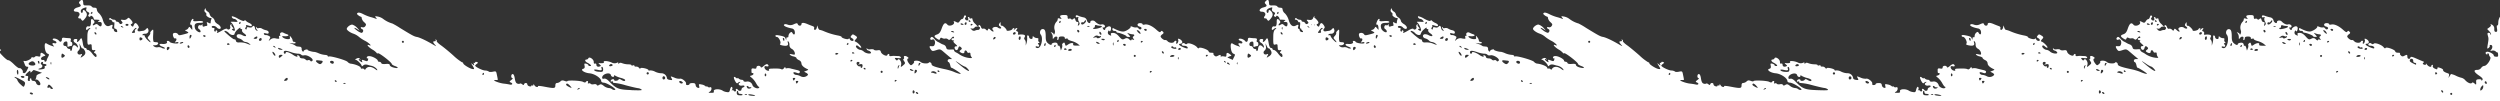 <svg id="Layer_1" data-name="Layer 1" xmlns="http://www.w3.org/2000/svg" viewBox="0 0 1170.2 47.42">
  <rect x="0" y="0" width="1170.2" height="47.42" fill="#333333" stroke="none"/>
  <defs>
    <style>
      .cls-1 {
        fill: #fff;
      }
    </style>
  </defs>
  <path class="cls-1" d="M1170.48,7.4a5.64,5.64,0,0,1-.37.58,5.51,5.51,0,0,0-.72,2.62c0,.86-.2,1.44-.45,1.29s-.32.39-.16,1.38c.22,1.31.12,1.64-.51,1.64s-.76-.41-.76-1.38a2,2,0,0,0-1-1.94c-.77-.39-.92-.39-.65,0s-.1.84-.68,1.25l-1,.73,1.06,1.13c.58.6.92,1.25.74,1.42s-.31.06-.31-.23-.34-.55-.76-.55c-.59,0-.67.28-.41,1.29.41,1.47.41,1.51-.06,4.34-.3,1.91-.28,2,.45,1.46.43-.35.64-.82.5-1s.08-.41.49-.41c.88,0,1,1.42.14,2.3-.49.53-.39.59.47.37a2,2,0,0,1,1.7.39c.35.36.74.55.84.45s.23.33.27,1c.1.94-.1,1.13-1,1-.6,0-1.07-.27-1-.5.14-.78-2.68-2.19-3.44-1.72-.56.35-.58.53-.08,1,.34.34.55.39.45.14a.35.35,0,0,1,.34-.47.53.53,0,0,1,.46.57,2,2,0,0,0,.57,1.11c.74.74-1.52,4.18-2.73,4.18a2.1,2.1,0,0,0-1.47.94,2.22,2.22,0,0,1-1.87.93c-1.88,0-1.59,1,.78,2.6,1.58,1.08,2,1.6,1.66,2.11s-.43.47-.43.12-.57-.51-1.31-.43c-1.11.08-1.27.29-1.19,1.42s0,1.29-.78.53c-.51-.45-1-.58-1.16-.33-.4.68-1.93.14-3.12-1.13a3.58,3.58,0,0,0-1.62-1.14,12.64,12.64,0,0,1-2.77-1,9,9,0,0,0-2.33-.82c-.08.08-.39.58-.7,1.09-.53.9-.55.9-.27-.12.21-.78.07-1.13-.55-1.32-1.45-.45-2.27-1-2.17-1.53.06-.25-.53-.68-1.29-.93-1.11-.41-1.38-.38-1.38.17s-.22.57-1.2.12c-.68-.29-1.09-.8-.95-1.15s0-.63-.22-.63a.47.47,0,0,0-.45.47c0,.86-1.28.49-2.07-.59-.43-.58-.66-.78-.48-.46s0,.58-.43.58c-.92,0-1.41-.78-.65-1.07.37-.14.24-.35-.35-.57s-1.84-.74-2.93-1.23c-2.23-1-2.93-1.09-2.93-.41,0,.25-.31.47-.7.47s-.7-.41-.7-.94c0-1.07-.18-1.11-1.45-.45-.7.37-1.09.33-1.58-.17s-.55-.8-.39-1-.28-.29-1-.29-1.25-.26-1.25-.59c0-.8-4.14-2.28-4.53-1.64-.18.31-.51.2-.86-.27-.86-1.17-3.94-2.33-4.65-1.76a.71.71,0,0,1-1.09,0,.89.89,0,0,0-1-.21c-.87.56-.54,1.21.65,1.21s2,.74,1.54,1.21c-.29.29-3.49-1.1-3.87-1.68-.15-.26,0-.47.41-.47,1.08,0,1.39-.86.59-1.64s-1.91-1-1.48-.27c.33.52-.18,1.91-.73,1.91-.21,0-.27-.31-.13-.7.31-.79-.55-1-1-.24s-2.38.57-3.06-.25c-.34-.39-.82-.65-1.1-.55-.56.2-2.17-1.07-2.17-1.72,0-.23.37-.7.82-1,.67-.49.71-.73.22-1.21s-.68-.49-1,0-.8.19-2-.88c-2-1.82-4.18-2.79-5.51-2.44-.56.15-1,.06-1-.2s-.53-.47-1.17-.47c-1.43,0-1.61,1.27-.24,1.62,1,.26,1.23.84.53,1.27-.24.16-.69,0-1-.43s-.74-.58-1-.45a3.13,3.13,0,0,1-1.7-.27c-.73-.27-1.16-.37-1-.17.43.43-1.52,1.93-3,2.3-1,.25-2.63-.21-5.17-1.54-.2-.1-.35.15-.35.56a.83.83,0,0,0,.93.75c.51,0,.94.17.94.39s.27.41.59.45c1.13.09,4.1,1.27,4.1,1.62,0,.19.45.35,1,.35,1,0,1,0,.12-1s-.88-1,0-.64a6.44,6.44,0,0,0,1.76.43c.92,0,1.09.54.33,1-.33.2-.29.55.12,1.06s.49.7-.22.43c-.47-.18-.82-.08-.82.21s-.43.16-.94-.31a1.55,1.55,0,0,0-2.14-.31c-1.1.51-1.33.41-2.66-1.08-1-1.15-1.86-1.66-2.77-1.66s-1.23.18-1,.76.16.67-.66.24a1.16,1.16,0,0,1-.72-1.5c.17-.67.37-.81.62-.41s.45.23.68-.47c.45-1.43-.33-2.13-1.6-1.45-.52.29-1,.72-1,1,0,.72-.82.53-1.12-.28-.15-.41-.1-.6.14-.46a.57.57,0,0,0,.76-.26c.41-.64-.72-1.44-1.58-1.13-.68.25-2-.33-3-1.41-.7-.7-2.18-.5-2.18.28,0,1-1.33.35-1.61-.73a1.9,1.9,0,0,0-1.56-1.46,13.81,13.81,0,0,1-2-.55c-1.41-.52-1.87-.49-1.87.14,0,.41.29.55.78.35s.68-.12.41.29a2.23,2.23,0,0,0,.23,1.74c.51.92.51,1.23,0,1.72s-.55.37-.29-.49.11-1-.37-1-.78-.45-.94-1c-.22-.82-.39-.92-.94-.45s-.8.41-1,.1a.86.86,0,0,0-1-.19c-.47.17-.68-.06-.68-.73,0-.82-.28-1-1.57-1-1.89,0-2.36.39-1.6,1.31.49.58.41.64-.47.37s-1.05-.14-1.05.35a1.88,1.88,0,0,1-.65,1.21,4,4,0,0,0-.78,3.79,2.21,2.21,0,0,1,0,1.64c-.21.51-.39.7-.41.41s-.41-.69-.86-.86c-.66-.26-.7-.2-.23.27a2.91,2.91,0,0,1,.6,1.8c0,1.13,0,1.13.67.31s1.87-.58,1.46.47c-.13.35,0,.64.22.64s.45-.37.45-.82c0-.6.39-.82,1.4-.84s1.41.22,1.41.65.29.55.7.37.71-.08.71.18.82.66,1.83.93a9.11,9.11,0,0,1,2.87,1.33l1,.84h-1.7c-1.21,0-1.64-.19-1.47-.62.32-.84-1.19-.77-2.48.15-1,.7-1.09.69-1.32-.25-.22-.78-.41-.88-.9-.47s-.55.7-.43.9a2.41,2.41,0,0,1-.18,1.48l-.43,1.1-.33-1.29c-.18-.71-.53-1.18-.74-1s-.43-.06-.43-.45a1,1,0,0,0-.59-.88c-.8-.27-2.22.14-2.22.65s-.73.47-1.8-.47c-.76-.65-1-1.41-1-3,0-2.71-.35-3.61-1.42-3.61s-1.66,1.68-.92,2.58c1.31,1.58.25,6.32-1.39,6.32-.52,0-1-.23-1-.52s.29-.39.66-.26c.92.35,1.31-.17.68-.93-.39-.47-.37-.63.1-.63s.49-.14.1-.53a1.19,1.19,0,0,1-.27-1.17c.15-.41-.08-.64-.67-.64a2.32,2.32,0,0,1-1.44-.57c-.43-.43-.57-.37-.57.27s-.29.78-.82.69a1,1,0,0,1-.82-.82.9.9,0,0,0-.53-.84c-.31-.1-.47.29-.39,1a7.3,7.3,0,0,1-.25,2.48l-.39,1.29,0-1.27a2.24,2.24,0,0,0-.51-1.54c-.31-.2-.31-.59,0-1.15s.26-.92-.51-1.12a5.35,5.35,0,0,0-1.91-.05c-.68.11-.86,0-.68-.53a.76.76,0,0,0-.43-1c-.55-.19-.59-.41-.16-.92.65-.8-.12-.86-1,0-.48.46-.56.46-.29,0s.12-.59-.14-.59a.74.74,0,0,0-.6.43c-.24.66-2.73,1.17-2.73.57s-1.94-2.43-2.43-2.13c-.21.13-.39-.24-.39-.84,0-1-.08-1-.52-.22s-.32,1,.33,1.45c.47.35.6.72.33.9a1.49,1.49,0,0,1-1.33-.36c-1.17-.85-3.32,0-2.48,1s.16,1.15-.94.14c-.87-.82-1.07-.86-1.28-.26s-.38.63-1,0a1.43,1.43,0,0,0-1.33-.41c-.37.14-.76-.15-.94-.72-.31-1-1.19-1.37-1.19-.51a.47.47,0,0,0,.45.47c.25,0,.33.31.2.7s-.53.69-.8.65a3,3,0,0,0-1.41.29,1.38,1.38,0,0,1-1.64-.43c-.68-.68-.68-.76,0-.51a1.28,1.28,0,0,0,1.35-.45c.33-.39.78-.6,1-.44.84.5.37-.36-.76-1.41a3.62,3.62,0,0,1-1.17-1.89c0-.55-.25-.73-.7-.55s-.71.06-.71-.2a.46.46,0,0,0-.48-.45c-.28,0-.38.22-.22.47.51.82-.25,1.51-1,.9-.48-.41-.54-.72-.17-1.15s.35-.68,0-.92-.65.1-.78.65-.51,1-.8,1-.8.43-1.14,1c-.46.74-.78.84-1.48.45-1.07-.57-1.56-.61-1.25-.1.72,1.17-2.07,2.38-3,1.29-1-1.25-1.76-.8-2.65,1.68C995.48,14.93,995,15.62,994,16c-1.6.55-1.62,1-.12,2,1.06.69,1.23.69,1.47.06s.5-.59,1-.31a2.07,2.07,0,0,0,1.37.19,1.52,1.52,0,0,1,1.29.35c.54.45.84.36,1.54-.5s1-.9,1.21-.53,0,.55-.39.55c-1,0-.94.93.08,1,.47,0,.56.14.25.28s-.14.62.7,1.34c1.06.94,1.14,1.14.41,1.14-.54,0-.8.31-.7.8.24,1.19,1.35,1.33,1.66.21s.65-1.23,1.43-.45c.43.41.35.71-.26,1.16s-.72.68-.09,1.09c1,.68,1.87.58,1.87-.22s.9-.91,1.23,0a.71.71,0,0,0,.92.43c.43-.15.66.06.66.65a2.35,2.35,0,0,0,.53,1.42c.39.4.12.49-1.05.38a10.75,10.75,0,0,1-4.63-1.66,9.18,9.18,0,0,0-1.51-.9c-.7-.35-1.15-.84-1-1.08s-.35-.41-1.08-.35c-2.13.14-2.4,0-2.65-1a2,2,0,0,0-1.12-1.21,7.58,7.58,0,0,1-1.56-.7,13.51,13.51,0,0,0-1.4-.74A7.21,7.21,0,0,1,992.44,18c-.77-.82-1.08-.9-1.53-.41-.6.65,0,1.37.78.92s1.45.88,1.16,2-.67,1.23-1.92,1.08c-.76-.1-.74.5.06,1.6.59.8.82.84,2.48.29s1.91-.55,3.46.8c.9.78,2.15,1.84,2.79,2.36l1.17,1-1,0c-.63,0-1.06.31-1.06.72s.2.71.43.71.59.64.76,1.44.41,1.33.55,1.19,4.36,2.44,4.36,2.79-2.11-.37-3.52-1a29.08,29.08,0,0,0-4-1.13c-4.28-.9-6.1-1.57-6.1-2.19,0-.8-.95-1.37-1.34-.82s-3.05.45-3.87-.37-3.46-.73-3,0c.12.17-.17.64-.64,1.05-.78.66-.92.66-1.53-.06-1-1.19-1.32-2.28-.72-2.56.41-.15.37-.37-.13-.72-1-.74-2-.62-1.7.2.15.39,0,.7-.22.7s-.16.45.24,1c.64.92.62,1.1-.3,1.88-1.27,1.11-1.38,1.09-1-.2s-1-3.24-1.58-2.32c-.32.49-.53.45-1.06-.18s-.49-.78,1-.58c1.19.14,1.64,0,1.5-.35a1.39,1.39,0,0,0-1.25-.59l-1.72-.08a8,8,0,0,0-1.64.1c-.55.08-.9-.1-.82-.45.16-.76-.68-.76-.94,0s-2.73-.37-3-1.56c-.2-.72-.55-.9-1.6-.72-.75.11-1.47,0-1.63-.24s-.87-.35-1.62-.23-1.42,0-1.56-.33-.23-.34-.25.07.37.75.86.88a1.83,1.83,0,0,1,1.15.84c.33.9-2.29.61-3.36-.39a3.26,3.26,0,0,0-1.54-.8c-1,0-2.42-1.27-2.07-1.85.23-.37.6-.3,1.23.27s1,.68,1.17.53c.33-.34-1.68-2.44-2.66-2.78-.56-.19-.54-.39.16-1.17s.8-1-.31-1.7-1.19-.68-1.76,0-.47.8.19,1.18c.45.25.81.66.81.89,0,.75-1.41.51-1.72-.29-.18-.47-.39-.57-.61-.25-.31.54-3.3-.32-3.3-.92,0-.18-.78-.47-1.76-.65a31.39,31.39,0,0,1-6.52-2,8.91,8.91,0,0,0-1.93-.62c-.26,0-.61-.47-.8-1.06l-.35-1.05-.22,1.05c-.12.59-.51,1.06-.86,1.06s-.55-.3-.39-.71-.06-.8-.59-1-1.54-.57-2.36-.92c-1.91-.86-3-.84-3,0s-1.34.92-1.7,0c-.23-.61-.46-.61-1.87,0a3.41,3.41,0,0,1-2.85.19c-.82-.31-1.39-.31-1.7,0-.49.49,1.07,1.27,3.51,1.76a1.66,1.66,0,0,1,1.45,1.39c.27,1.39-.35,1.89-1,.8-.39-.68-.56-.72-1.21-.2a2.34,2.34,0,0,0-.74,1.53c0,.51-.21.78-.47.62s-.49.1-.51.55c0,.8,0,.78-.37,0s-.54-1-3.22-1.5c-1-.18-1.52-.1-1.52.23a.6.6,0,0,0,.66.53c.92,0,2.19,2.6,1.56,3.2-.31.33.08.59,1.2.8,2,.37,2.81,0,2.4-1.29-.2-.62-.12-.84.23-.62a2.22,2.22,0,0,1,.51,1.6,2,2,0,0,0,1.13,1.91,3,3,0,0,1,1.35,1.74c.19,1.06.1,1.11-1.19.84-.92-.21-1.31-.14-1.12.16a3.34,3.34,0,0,0,1.7.8c.78.17,1.41.51,1.41.76s.53.66,1.17,1a1.79,1.79,0,0,1,1.17,1.5c0,.92,1.1,1.93,2.82,2.69.52.22.43.39-.45.75l-1.16.45,1.06.56c.57.29.92.76.74,1a2.76,2.76,0,0,1-3.46.56,5.63,5.63,0,0,0-2-.62c-.82,0-1.6-.82-1.19-1.21.1-.12.74,0,1.41.23.91.35,1.25.29,1.44-.21s-.15-.76-1-1l-3-.72a4.22,4.22,0,0,0-2.23-.16c-.25.14-.47,0-.49-.35s-.25-.29-.66.27-.9.71-1.23.51c-.53-.33-2.19-.41-5-.27-.6,0-1,.27-.8.52.41.67-.86.59-1.54-.09-.94-.92-.69-1.88.37-1.55s1.31-.41.43-.95c-.27-.18-1,.19-1.7.78-.82.78-1.27.94-1.41.53-.31-.86-2-.73-2,.17,0,.55-.31.7-1.17.53s-1.17,0-1.17.64c0,1.41.08,1.59.53,1.47.21-.06.41.12.41.39s-.41.62-.92.76c-.92.23-.92.27.13,1.09a9.88,9.88,0,0,1,2,2.52c.49.92,1.07,1.68,1.29,1.68s.27.18.13.41c-.47.76-2.67,0-3.08-1.13a2.38,2.38,0,0,0-2.93-1.68c-.7.08-1.29-.1-1.29-.37s-.37-.51-.84-.51a2.3,2.3,0,0,1-1.41-.56c-.31-.32-.56-.4-.56-.18s-.32.12-.73-.22c-1.09-.89-1.3-.23-.44,1.45.58,1.09.91,1.35,1.3,1a1.77,1.77,0,0,1,1-.53c.27,0,.19.19-.16.43-1,.6-.11,1.56,1.17,1.33s1.55.45.41.88a1.1,1.1,0,0,0-.7.93c0,.75-1.21.88-1.64.18a1,1,0,0,0-.76-.47c-.25,0-.33.2-.2.45a.51.51,0,0,1-.17.7.52.52,0,0,1-.72-.19.88.88,0,0,0-.86-.32c-.32.08-.41.06-.22-.05.51-.28.43-1.53-.08-1.53-.23,0-.56.61-.72,1.35-.25,1.13-.47,1.29-1.56,1.09a5.1,5.1,0,0,1-1.74-.56c-1.56-1.14-4.72-.92-4.26.29.18.47-.17.64-1.27.63-1.38,0-1.44-.06-.54-.59s1-2.44,0-2a1.16,1.16,0,0,1-1.14-.29c-.29-.28-.52-.32-.52-.08s-.18.21-.35-.08a3.75,3.75,0,0,0-1.84-.84c-1.37-.31-1.46-.25-1.23.68s.1,1-.62.84a1.48,1.48,0,0,1-1-1.21c-.12-.82-.45-1-1.5-1-.77,0-1.39.21-1.39.47s-.41.47-.92.47-.84-.24-.68-.65c.31-.82-2-2.67-2.87-2.32a5.27,5.27,0,0,1-2.58-.51c-1.87-.74-1.89-.74-1.37.23s.41,1-.8.82c-.82-.09-1.33-.43-1.33-.89a2.63,2.63,0,0,0-2.69-2.21,7.18,7.18,0,0,1-2.87-.74,4.74,4.74,0,0,0-2.44-.59c-.37.16-.67.08-.67-.14,0-.64-3.75-1.44-3.77-.8,0,.3-.27.2-.58-.21a1.61,1.61,0,0,0-1.39-.63c-.45.06-.82-.09-.82-.37s-.31-.35-.7-.19-.7.08-.7-.14-.69-.37-1.53-.37a8.31,8.31,0,0,1-2.69-.49c-.82-.33-1.27-.31-1.53.06s-.33.35-.35-.08-.23-.47-.82-.15a2.85,2.85,0,0,1-2.4-.22c-1.82-.78-4-.88-3.57-.19.27.44-.59.66-2.11.5-.55,0-.51.08.13.61s.77.68.08.94c-.93.37-1.62,0-1.62-.9a.42.42,0,0,0-.62-.41c-.41.15-.61-.12-.59-.82,0-1.23-2.13-2.66-2.54-1.66a1,1,0,0,1-.82.56c-1,0-.78.92.33,1.47,1.62.84,2.23,1.58,1.29,1.58-.45,0-.8-.18-.8-.41s-.45-.53-1-.68c-.86-.22-1-.08-.77.95.16.88,0,1.25-.62,1.43-1.6.41.45,1.89,2.91,2.11s5.45,2.26,5.51,3.63c0,.41.52.74,1.21.76,1.62.1,6.34,3.17,5.21,3.38a1.65,1.65,0,0,1-1.37-.35,2.58,2.58,0,0,0-1.52-.51,4.74,4.74,0,0,1-2.32-1c-1-.82-1.45-.92-2.13-.49s-1,.39-1.19,0-.82-.41-1.45-.28-1.23,0-1.38-.23a.8.8,0,0,0-.9-.2c-.41.16-.55,0-.37-.43.29-.76-.57-.93-1-.21-.19.31-.64.29-1.29-.06-1.11-.6-7.38-.86-7.38-.31,0,.19-.55.13-1.23-.12-1-.37-1.43-.31-2,.24a2.75,2.75,0,0,1-1.58.72c-.53,0-.78.39-.78,1.17,0,1.39-.55,1.44-5.26.53-1.74-.34-3-.43-2.89-.22s-.08.39-.47.39a1.64,1.64,0,0,1-1.19-.82c-.29-.51-.49-.58-.49-.21s-.23.49-.48.33-.47-.08-.47.18-.43.33-.94.19-.94-.55-.94-.9c0-.8-1.25-.86-1.52-.06-.16.47-.33.47-.9,0-.39-.31-.82-.45-1-.29a1.56,1.56,0,0,1-1.21,0c-.64-.19-1-.88-1.23-2.38-.19-1.35-.54-2.09-1-2.09-.82,0-.92,1.87-.1,1.89.31,0,.08.39-.53.86-.94.73-1,.9-.35,1.16,1.23.46.9,1.28-.39,1a25.12,25.12,0,0,0-2.7-.43c-2-.17-5.64-1.56-4.35-1.68a9.92,9.92,0,0,1,1.23,0c.31,0,.27-.23-.29-2.89-.26-1.23-.41-1.32-1.86-1-.88.17-1.7.14-1.81-.08a3.22,3.22,0,0,0-1.78-.49c-1.41-.11-4.63-1.72-4.63-2.3,0-.16.35-.53.76-.82.72-.53.72-.59,0-.86-.41-.18-.76-.08-.76.17s-.21.36-.47.2-.33.06-.14.57c.28.76.24.78-.58.13s-.88-.66-.08.57c1,1.6,1,1.8,0,1.64-1.23-.18-4.31-2.09-4.31-2.66a.51.51,0,0,0-.53-.48,23.26,23.26,0,0,1-4.1-3.19c-2-1.76-4.57-3.9-5.78-4.76s-2.11-1.74-2-1.94,0-.52-.31-.7-.43-.14-.21.2,0,.54-.39.54c-1,0-.94.41.07,1.58.81.92.81.92-.82,0-3.16-1.88-6.34-3.38-7.63-3.6s-2.19-.72-7.91-4.22A32.47,32.47,0,0,0,738.89,11a12.73,12.73,0,0,1-4.22-2.09,6,6,0,0,0-2.51-1.15c-1.45-.28-1.53-.22-.94.51s.54.74-.3.41a20.65,20.65,0,0,0-2.34-.73,19.47,19.47,0,0,1-3.32-1.3C724,6,723.13,5.76,722.7,6s-.52.53.26,1.11a3.59,3.59,0,0,0,1.29.72c.19,0,.35.36.35.75a3.55,3.55,0,0,0,1.11,1.77c1,.88,1.06,1.18.55,1.86a1.22,1.22,0,0,1-1.37.53c-.43-.16-.76-.08-.76.17s.31.59.7.74c.78.3.43,1.7-.43,1.7a6.34,6.34,0,0,1-2.15-1.17c-1.75-1.29-1.34-1.62.49-.39,1,.7,1,.65-.19-.68a5.57,5.57,0,0,0-2.35-1.6c-.89-.14-2.63,1.17-2.63,2,0,.58,1.6,1.74,3.14,2.24a8.1,8.1,0,0,1,2.5,1.43,17.2,17.2,0,0,0,3,1.95c1.91,1,3.42,2.64,1.85,2s-.54.78,1.43,2a7.49,7.49,0,0,1,2.11,1.66c0,.2.27.24.58.12.63-.23,6.45,4.3,6.45,5,0,.24.64.66,1.4.94,2.07.72,1.7,1.31-.46.76-1.14-.29-1.88-.76-1.88-1.17s-.45-.67-1.85-.53c-1.23.12-2,0-2.11-.41a1.06,1.06,0,0,0-.94-.6.67.67,0,0,1-.72-.59c0-.31-.84-1-1.86-1.47-1.81-.87-3.3-.8-3.3.2,0,.27.2.39.43.23s.31.16.18.67c-.2.74-.43.82-1.39.45-1.54-.59-1.7-.55-1.39.27.22.57.12.61-.66.12-1-.63-1.31-1.56-.33-1,.47.26.47.2,0-.27s-.82-.51-1.64-.1c-.59.27-.78.51-.43.55.76,0,2.87,2.17,2.87,2.89,0,.25.31.15.7-.24s1.07-.58,2.13-.29c.76.22,1.44.41,1.5.41a4.75,4.75,0,0,1,2.85,1.68c.26.65.06.61-1-.19-1.56-1.12-3.11-1.23-4-.32-.35.35-.61.73-.55.82s-.12,0-.37-.33a1.14,1.14,0,0,0-1-.31c-.32.1-.59,0-.59-.31,0-.69-2.62-1.8-4.79-2a2.55,2.55,0,0,1-1.4-.84c-.67-.8-8.15-2.93-8.85-2.52-.23.15-.43,0-.43-.22s-.53-.51-1.19-.51a10,10,0,0,1-2.93-.72,10,10,0,0,0-2-.7c-.8.08-3.28-.63-3.28-.92s-.43-.27-.94-.14-.94.45-.94.69-.21.31-.47.15a1.57,1.57,0,0,1-.46-1.19.93.93,0,0,0-.71-1l-1.29-.14a1.43,1.43,0,0,1-.82-.31A6.14,6.14,0,0,0,692,20.6l-1.4-.53,1.52.21c.84.14,1.52,0,1.52-.21s-.31-.47-.7-.47a.65.65,0,0,1-.7-.6,3,3,0,0,0-.72-1.53c-.71-.9-.71-.9-.59,0,.12.76-.1.92-1.23.84a3.8,3.8,0,0,1-2.05-.78c-.59-.58-.49-.66.82-.57,1.66.12,2.42-.52,1.09-.93a10.49,10.49,0,0,1-1.72-.74c-.91-.49-1.91.29-1.4,1.11.13.19,0,.37-.31.37s-.41.33-.26.76c.26.66,0,.72-1.44.49a2.81,2.81,0,0,0-2.68.53c-.86.78-.88.76-.35-.24s.41-1.11-.39-1.52a2.62,2.62,0,0,0-1.47-.37.73.73,0,0,1-.76-.49c-.17-.45.1-.53,1-.29s1.21.11,1.21-.45-.55-.88-1.29-1.06a5.43,5.43,0,0,1-1.87-.76,2,2,0,0,0-1.53-.21c-.51.13-.93,0-.93-.26s-.14-.37-.3-.21,0,.66.33,1.09c.59.68.57.76,0,.57a1.54,1.54,0,0,1-.84-1.25c-.18-1.1-.79-1.33-1.29-.51a1.5,1.5,0,0,1-1.45.23c-.82-.21-1.11-.09-1.11.45s-.22.61-.49.43-.35-.48,0-.88.33-.76.14-.95.17-.22.82,0c1.73.51,1.75.51,1.93,0,.1-.26-.45-.76-1.23-1.12a5.36,5.36,0,0,1-1.7-1.11c-.17-.27-.41-.25-.6.06s-1.23,0-2.93-.92a8.44,8.44,0,0,0-2.84-1.19c-.37.37.34,1.23,1,1.23a2,2,0,0,1,1.25.76c.55.65.45.73-.76.65-2-.14-2.42-.06-1.84.35.86.6,2.09,3.61,1.57,3.81a1.2,1.2,0,0,1-1-.35c-.39-.39-.35-.53.12-.53s.45-.22-.14-.86c-.43-.47-.62-1-.43-1.25s.08-.22-.25,0a1,1,0,0,0-.34,1.19c.3.94-.93,1.72-1.42.92-.18-.27-1.11,0-2.32.72-2.17,1.27-2.82,1.47-2.37.76a.55.55,0,0,0-.21-.74c-.26-.15-.47-.06-.47.24s-.2.39-.45.25a.83.83,0,0,1-.18-1c.16-.43,0-.68-.5-.68s-.75-.22-.75-.47c0-.72,1.7-.55,2.35.24a2,2,0,0,0,1.23.7c1.15,0,.68-1.43-.76-2.25-.77-.45-1.41-1.15-1.41-1.56a2.49,2.49,0,0,0-1.17-1.54,2.43,2.43,0,0,1-1.17-1.45,1.91,1.91,0,0,0-.94-1.29,2,2,0,0,1-1-1.29c0-.44-.15-.39-.39.24a1.09,1.09,0,0,0,.33,1.44c.39.3.57.75.39,1-.33.53,1.49,1.8,2.23,1.58.24-.06.27.24.12.65a4.29,4.29,0,0,0-.29,1.44c0,.55-.2.57-1,.16s-1-.43-.67.45c.16.54.1,1-.15,1a3.6,3.6,0,0,0-1.21.3c-.51.17-.76,0-.78-.59s-.14-.63-.28-.33a.6.6,0,0,1-.82.33c-.91-.35-1.4,1.33-.52,1.82a1.42,1.42,0,0,1,.72,1.07c0,1.09-2.33-.22-2.64-1.5-.47-1.86.1-2.5,2.19-2.5,1.29,0,1.82-.18,1.58-.53s-1.19-.43-2.56-.29c-1.74.15-2.18,0-2-.43s0-.63-.23-.63-.71.63-1,1.41c-.37,1-.35,1.36.06,1.29s.62.5.68,1.29c.14,1.36.12,1.36-.6.46s-.77-.87-1.21-.11a1.75,1.75,0,0,1-1.25.84c-.59,0-.49.19.37.66,1.27.7,1.21.76-2,1.58-1.36.35-1.77.32-2-.19a1.7,1.7,0,0,0-2.26-.41c-.53.52.23,2.61.86,2.36s.85.74.09,1.48c-.39.41-.27.47.47.28s1,0,1,.29c0,.66-3.87.2-4.14-.51a1,1,0,0,0-.86-.41c-.37,0-.55.2-.41.43.41.67-.74,1.19-2.21,1-1.78-.18-1.62.66.24,1.34.83.32,1.26.67.95.79a2.28,2.28,0,0,1-1.52-.32,2.79,2.79,0,0,0-1.82-.25,2.15,2.15,0,0,1-1.66-.35c-.76-.55-.7-.61.49-.59,1.39,0,2-1.35.63-1.42-.39,0-.94-.08-1.22-.12s-.46-1.17-.37-3.12c.16-2.91.14-3-.7-2.21-.47.43-.76,1-.64,1.19s-.16.78-.61,1.27c-.76.86-.78,1-.06,1.78,1.39,1.52.82,1.66-.62.15a5.81,5.81,0,0,1-1.41-2c0-.27-.21-.37-.47-.21s-.47.05-.47-.22.53-.49,1.2-.49a1.46,1.46,0,0,0,1.44-2.15c-.27-.66-.35-.66-1,0a2.53,2.53,0,0,1-1.29.78,14.25,14.25,0,0,0-1.6.24c-1.1.19-1.45-.65-.61-1.47.27-.29.1-.87-.47-1.62-.92-1.17-1.35-1-2,.71-.1.27-.45.19-.82-.18s-.51-.68-.06-.86c.84-.31.72-1-.39-2.15-.84-.89-1-.93-1.52-.33a2.15,2.15,0,0,1-1.92.55c-1.25-.14-1.32-.08-.74.62s.55.84,0,1.19a.66.66,0,0,1-1.05-.27,1.42,1.42,0,0,0-1.06-.68c-.37,0-.68-.22-.68-.47s-.37-.47-.84-.47a2.17,2.17,0,0,1-1.35-.51c-.37-.37-.6-.37-.84,0s0,.51.37.51a1.18,1.18,0,0,1,1,.72c.16.41.49.63.74.45s.37.39.24,1.39c-.16,1.21,0,1.66.43,1.66a1.08,1.08,0,0,1,.88.88c.17.68,0,.82-.65.64a1.08,1.08,0,0,1-.88-.88.58.58,0,0,0-.51-.64c-.29,0-.37-.39-.19-.94.33-1,.1-1.15-1.09-.53-1.43.77-2.62-.17-3.32-2.57a7.59,7.59,0,0,0-1.78-3.15,2.79,2.79,0,0,1-1.08-1.76c0-.64-.33-.89-1.13-.89-.62,0-1.21-.26-1.33-.57s-.93-.55-2-.51c-1.64.08-1.83,0-1.89-1.09-.12-1.62-.53-1.9-1.47-1-.6.63-.66.92-.21,1.37.9.88.68,1.25-1,1.68-1.93.49-2.38,2-.6,2,1.38,0,2,1.09,1.23,2.07-.39.45-.39.76-.06,1s.49.15.49,0,.29,0,.64.53c.57.78.72.8,1.29.19,1.46-1.58,1.72-2.5,1-3.59s-1.53-1.39-1.53-.35c0,.39-.21.7-.47.7s-.46-.41-.46-.9.5-1.05,1.42-1.39c1.31-.44,1.41-.41,1.15.4-.19.62,0,1.07.71,1.42s.87.68.48,1.17-.39.71,0,1,.67.12.76-.18c.22-.62,1.53.43,1.53,1.23,0,.24.25.43.58.43a10.6,10.6,0,0,1,1.53.06c.78.06.82.16.23.53s-.51.45.35.47,1.06.27,1.06.86c0,1.32-.55,1.56-1.53.68-.72-.66-1-.7-1.77-.23-1,.62-1.23.13-.37-.73.41-.41.39-.72-.06-1.27-.9-1.09-1.37-.87-1.33.63.06,1.66-.39,2.44-1.23,2.11a.79.79,0,0,0-.92.56c-.41,1,0,1.47.74.75a1.77,1.77,0,0,1,1.06-.53c.27,0,.1.31-.37.66s-.86,1.29-.88,2.91c-.08,4.18,0,4.48,1,4.14.69-.21,1-.07,1,.55,0,.47.1,1.17.12,1.56s.43.65,1,.55c.74-.14.8,0,.34.53s-.43.74.13.95c.76.3,1,1.72.31,1.72-.23,0-1-.74-1.66-1.64s-1.56-1.64-1.93-1.64-.68-.21-.68-.47-.32-.47-.69-.47-.8-.66-1-1.75c-.51-3.05-.69-3.3-1.49-2.11s-1.66,1.42-1.23.35c.18-.49,0-.7-.74-.7-1.21,0-1.29,1.21-.1,1.83a2.78,2.78,0,0,1,1.16,1.47c.23,1,.21,1-.67.17-1.05-1-1.83-.49-2,1.15-.06,1-.8,1.47-.8.53,0-.25-.29-.47-.67-.47a1.1,1.1,0,0,1-.91-.7,1.13,1.13,0,0,0-1-.7c-1,0-.88-1.74.21-2,.71-.19,1,0,1,.77a7.66,7.66,0,0,1,0,1.42c0,.24.27.28.68.12a4.52,4.52,0,0,1,1.2-.29c.23,0,.43-.43.43-.94s-.24-.94-.51-.94-.37-.39-.22-.86c.22-.68,0-.86-1-.92-.71,0-1.7-.11-2.23-.19s-.94.14-.94.64c0,1.21-.7,1.64-1.32.82s-2.56-1.44-2.95-.82c-.14.26.17.57.7.73s1,.5,1,.86-.35.5-.94.35c-1.06-.28-1.23.31-.37,1.19.47.45.25.45-1,0a10.36,10.36,0,0,1-2.18-1c-.86-.66-1.2.37-.86,2.46.21,1.23.64,2,1.21,2.23.8.29.82.43.21,1.62a5.77,5.77,0,0,0-.66,1.62c0,.18-.22.41-.49.51a.37.37,0,0,1-.51-.35c0-.28-.15-.49-.35-.45-1.72.27-1.7-1.19,0-1.74,1-.29,1-.33.1-1-1.23-.9-1.64-.8-1.64.35,0,.8-.2.94-1.14.71-.64-.18-1.28-.08-1.46.21a.89.89,0,0,1-1,.24c-.35-.14-.64,0-.64.19,0,.64-2.46,1.8-3.22,1.52-.41-.15-.55,0-.35.41s.41,1,.58,1.47a1.17,1.17,0,0,0,.94.82c.8,0,.8,0-.08,1.78-.47.93-1,1.36-1.41,1.21s-.58-.41-.48-.59c.31-.51-1-2-1.55-1.74-.27.18-1.44-.66-2.61-1.83s-2.37-2-2.62-1.88-1.39-.72-2.56-1.95c-1.76-1.86-2-2.31-1.33-2.52s.63-.39.28-.61a.59.59,0,0,0-.82.16,1.08,1.08,0,0,1-1.21.43V47.42h617Zm-119.22,3.3c-.28,0-.37-.22-.22-.47s.39-.47.51-.47.19.21.19.47A.48.48,0,0,1,1051.26,10.7Zm9,4.41c-.23.16-.55,0-.7-.43s-.08-.7.17-.7C1060.34,14,1060.73,14.82,1060.24,15.11Zm-59.15-.06c-.63-.17-.84-.39-.51-.51a1.22,1.22,0,0,1,1.13.3C1002,15.19,1001.87,15.25,1001.09,15.05Zm4.49-3.42c-.39,0-.7-.21-.7-.45s.31-.33.7-.17.7.35.7.45S1006,11.63,1005.58,11.63Zm1.64,0a.46.46,0,0,1-.47-.45,1,1,0,0,1,.47-.72c.25-.15.47,0,.47.43S1007.47,11.63,1007.22,11.63Zm1.87-1.4a.49.49,0,0,1-.47-.49c0-.27.22-.37.47-.22s.47.4.47.49S1009.35,10.23,1009.09,10.23Zm.94.94c.26,0,.47.09.47.21s-.21.33-.47.49-.47.06-.47-.2A.48.48,0,0,1,1010,11.17Zm-87.82,8c-.12,0-.31-.31-.47-.7s-.06-.7.2-.7.45.31.45.7S922.31,19.13,922.21,19.13ZM598,6.48c-.29,0-.37-.22-.21-.47s.39-.47.48-.47.22.22.22.47A.49.49,0,0,1,598,6.48Zm2.09,6.23c.14-.18.25.11.23.6s-.13.67-.27.28A.87.87,0,0,1,600.12,12.71Zm-.19,3.38a1,1,0,0,1-.47-.77c0-.25.21-.33.47-.17a1.06,1.06,0,0,1,.46.76C600.39,16.16,600.18,16.24,599.93,16.09ZM565.69,35.54c.53,0,1,.21,1,.47s-.29.46-.67.46a1.22,1.22,0,0,1-1-.46C564.85,35.75,565.14,35.54,565.69,35.54Zm-2.24-2.82c.21,0,.39.57.39,1.25s-.14,1.12-.32.92C563.06,34.44,563,32.72,563.45,32.72ZM566.71,40c-.34.84-.45.82-1.86-.51a5.6,5.6,0,0,1-1.48-1.93c0-.29-.37-.74-.82-1s-.67-.48-.47-.48c.37,0,1.07.29,3.38,1.52C567,38.37,567.2,38.68,566.71,40ZM579,29.11c.18-.15.27.12.25.61s-.13.66-.27.27A1,1,0,0,1,579,29.11Zm-5.78-.6c.25,0,.45.31.45.7s-.08.7-.18.7-.31-.31-.47-.7S573,28.51,573.23,28.51Zm-3.77.47c.76-.4,1.15-.4,1.68,0,1.13,1,.76,1.72-.82,1.68C568.54,30.6,568.07,29.72,569.46,29Zm1.09,15.15a1.14,1.14,0,0,1-1-.14c-.33-.19-.41-.49-.18-.62a1.1,1.1,0,0,1,1,.1C570.69,43.68,570.77,44,570.55,44.13ZM572,37.29c.55-.48,2.11,1,2.11,2s-1.7.66-2-.53a1.21,1.21,0,0,0-1.21-.9c-.57,0-1-.31-1-.72s-.22-.61-.47-.45a.55.55,0,0,0-.21.74c.13.24-.06.43-.47.43s-.67-.29-.45-1.17.12-1.17-.45-1.17c-1.06,0-1-.41.41-1.68.9-.82,1.17-.92,1.17-.37s.08.62.74,0a5.41,5.41,0,0,1,.82-.75s.92.32,2,.67l1.87.66-1.29.49c-.7.27-1.29.7-1.29.94a4.78,4.78,0,0,1-.31,1.31C571.8,37.26,571.84,37.49,572,37.29Zm4.14-5.78c.17.45-.22.73-1.23.88-1.76.28-2.4-.06-.9-.45,1.07-.27,1.39-1.29.57-1.79-.55-.35-.18-1.17.52-1.17.26,0,.34.21.18.46s.14.47.68.47,1,.22,1,.47a.5.5,0,0,1-.53.47C576.16,30.85,576,31.14,576.18,31.51Zm1.4,4.77c.43.16.79.49.79.72s-.41.16-.92-.15C576.39,36.18,576.47,35.85,577.58,36.28Zm2,5.35c-.43,0-.79-.2-.79-.45s-.31-.33-.7-.19c-.76.29-.9-.2-.31-1.12.27-.45.66-.29,1.48.59S580.28,41.63,579.62,41.63Zm5.54-15c-.88.72-1.31.41-1.09-.86.13-.82.27-.86,1-.33S585.81,26.1,585.16,26.63Zm8.87-.25c-1.17.78-1.19.78-.67-.24s.45-1-.43-.7c-1.27.41-1.93-1-.86-1.82a2,2,0,0,0,.55-1.93l-.19-1.39.68,1.41c.37.78.7,1.19.72.94s.33-.06.72.45C595.55,24.43,595.39,25.48,594,26.38Zm18.41-13.59c-.47-.18-.72-.45-.58-.59s.53,0,.84.31C613.17,13,613.11,13,612.44,12.79Zm2.25-.69c-.39,0-.7-.21-.7-.47s.31-.46.7-.46.7.21.7.46S615.08,12.1,614.69,12.1Zm3.94,1.66a.82.82,0,0,0-.23,1c.16.41-.1.64-.7.64-.92,0-.92,0-.1-1.15.47-.64,1-1.17,1.19-1.17C619.3,13,619.22,13.39,618.63,13.76Zm2.62,5.08c-.47.18-.7,0-.7-.64s.23-.82.7-.65.7.45.7.65S621.64,18.68,621.25,18.84ZM634,23.27c-.45.37-.62.28-.66-.41-.06-.52.21-.92.59-.92C634.78,21.94,634.8,22.61,634,23.27Zm6.43-3c-.45.15-.9.19-1,.05s.12-.37.57-.52.9-.22,1-.08S640.86,20.09,640.43,20.27Zm3.08,2.14c-.25,0-.46-.33-.46-.72s.21-.6.46-.45A1,1,0,0,1,644,22,.45.45,0,0,1,643.51,22.41Zm.94-4.68c-.37.56-.45.5-.47-.35,0-.59.22-1.06.47-1.06C645,16.32,645,16.81,644.45,17.73Zm6.58-.47a.87.87,0,0,1-.66-.39c-.14-.22.06-.39.43-.39s.68.17.68.39A.42.42,0,0,1,651,17.26Zm16.15-6.56c.16-.26.37-.47.49-.47s.22.21.22.47a.51.51,0,0,1-.51.47C667.12,11.17,667,11,667.18,10.7ZM662,21c-.41,0-.61-.22-.45-.47a.55.55,0,0,1,.74-.22C662.94,20.71,662.83,21,662,21Zm8.63-.65a8.53,8.53,0,0,0-3.16-.5c-1.22.09-1.63-.08-1.82-.77-.12-.48-.39-.78-.61-.66s-1.09-.33-4-2.93c-.88-.78-1-1.05-.43-1.05a3.39,3.39,0,0,1,1.78,1.07c1,1.09,2.67,1.21,2.67.18a5,5,0,0,1,1.43-1.9c.78-.74,1.37-1.05,1.29-.7s.12.58.43.53.47.19.31.54.25,1,1,1.47c1.64,1.07,1,1.79-.75.88a3.3,3.3,0,0,0-2.06-.47c-1.08.39-.77,1.64.48,1.95a3.58,3.58,0,0,1,1.7,1,2.17,2.17,0,0,0,1.31.66,3.46,3.46,0,0,1,1.68.7C673,21.18,672.67,21.18,670.64,20.36Zm4.2-2.16c-.47,0-.86-.1-.86-.22s.39-.43.86-.68c.64-.35.86-.3.86.23A.8.8,0,0,1,674.84,18.2Zm2.15.93c-.82,0-.69-1,.19-1.31.29-.09.55.16.55.57A.74.74,0,0,1,677,19.13Zm7,7c-.2,0-.63-.41-.94-.93s-.39-.94-.14-.94.69.43,1,.94S684.15,26.16,683.94,26.16Zm-.26-4c-.46-.18-.72-.45-.56-.59s.51,0,.82.32C684.41,22.36,684.35,22.41,683.68,22.16Zm3.19,4.35c-.88.79-1.17.75-1.17-.11a.84.84,0,0,1,.93-.71C687.73,25.69,687.75,25.75,686.87,26.51Zm-.1-3.2a1.64,1.64,0,0,1-1.31-.43c-.15-.25-.12-.45.1-.43a7,7,0,0,1,1.31.43C687.77,23.27,687.77,23.29,686.77,23.31Zm2.83,14.26a1.64,1.64,0,0,1-1,.31c-.55,0-.57-.14-.1-.7a2,2,0,0,1,1-.71C690,36.47,690.05,37.12,689.6,37.57Zm11.84-9.1c-.49.41-.75.41-1,0a.9.9,0,0,0-1.05-.26,1,1,0,0,1-1.08-.23,2.16,2.16,0,0,0-1.56-.61c-.68,0-1.23-.31-1.23-.6a1.08,1.08,0,0,0-.72-.82c-.43-.16-.61-.08-.45.19.47.74-.67.51-2-.45-1.63-1.13-3.38-1.66-3.38-1a.51.51,0,0,1-.47.51c-.26,0-.47-.32-.47-.71,0-.88,1.07-.88,3.51,0a12.81,12.81,0,0,0,3.15.69,2.18,2.18,0,0,1,1.56.5c.18.28.8.39,1.41.24C699.21,25.58,702.37,27.71,701.44,28.47Zm4.21,1.29c-.48.43-.85.39-1.62-.14-1.29-.9-1.27-1.48.06-1.35l1.64.18C706.47,28.53,706.46,29.05,705.65,29.76Zm5,.07c-1.17-.23-1.32-1.32-.19-1.32.56,0,1,.31,1,.74S711.16,29.91,710.69,29.83Zm1.72,8.52a.49.49,0,0,1-.47-.51c0-.27.22-.35.47-.19s.47.39.47.48S712.67,38.35,712.41,38.35Zm4,.9c-.55,0-.67-.14-.3-.28a1,1,0,0,1,.92,0C717.12,39.15,716.84,39.27,716.36,39.25Zm27.45-19.18a.47.47,0,0,1-.46-.47.47.47,0,1,1,.46.47Zm37.48,15c-.27,0-.37-.22-.22-.47s.4-.47.49-.47.22.22.22.47A.49.49,0,0,1,781.29,35.07Zm40.11,5.54c-1.17-.52-1.52-1.11-.84-1.44.2-.1.82.31,1.39.92C823.14,41.32,823.06,41.38,821.4,40.61ZM826,41.83c-.66.25-.72.21-.27-.26.33-.31.7-.47.86-.31S826.44,41.65,826,41.83Zm14.9-11.7a.84.84,0,0,1,1,.13c.29.32.12.55-.51.71C840.33,31.24,840,30.65,840.87,30.13Zm-4.68,3.53c-1.61,0-2.86-.41-2.86-.94,0-.19.73-.19,1.63,0,1.77.4,2.18.24,1.81-.74-.14-.37,0-.66.26-.66s.52.53.52,1.17C837.55,33.47,837.34,33.66,836.19,33.66Zm14.56,8.54c-6-.2-7-.61-10.33-4-1-1.07-1.83-1.5-2.44-1.34s-.9,0-.9-.47c0-1.74,3.69-2.82,4.1-1.19.24.91,1.53,1.17,1.53.31,0-.37.17-.37.58,0a11.36,11.36,0,0,0,2.58,1c1.1.28,2,.73,2,1,0,.63-.76.57-1.89-.14-.68-.43-1-.44-1.29,0-.39.58-2,.68-2,.09s-1.29-.43-1.56.3c-.18.45,0,.58.41.41s.68,0,.68.35.12.47.27.31A26.62,26.62,0,0,1,848,39.79c2.85.77,5.53,1.37,5.94,1.39a3.07,3.07,0,0,1,1.56.61C856.1,42.29,855.28,42.35,850.75,42.2Zm7.93-7.39a.52.52,0,0,1-.72-.17.54.54,0,0,1,.18-.72.52.52,0,1,1,.54.89Zm6.76,2.13c-.39-.62.18-1.48.74-1.15a1,1,0,0,1,.43.68C866.61,37.14,865.77,37.47,865.44,36.94ZM874.6,39c-.61.39-1.78-.49-1.31-1,.16-.16.64-.08,1.07.15C875,38.56,875,38.78,874.6,39Zm27,5.61c-1.12,0-1.45-.28-1.51-1.06,0-.56.1-1,.32-1s.39.31.39.7a.82.82,0,0,0,.89.7,1.6,1.6,0,0,1,1.14.35C903,44.52,902.43,44.66,901.63,44.64Zm2.67-.24c-.54,0-.66-.13-.27-.27s.74-.14.88,0S904.79,44.42,904.3,44.4Zm.72-3.28c-.52-.86-.15-1.15.65-.51.35.32.78.41.94.24s.31-.18.31,0C906.92,41.53,905.4,41.75,905,41.12Zm2.23,3.71c-1-.06-1.74-.27-1.74-.49s.69-.27,1.51-.11C909.16,44.6,909.3,45,907.25,44.83Zm6.33-9.12c-.2.12-.37-.15-.37-.64s.17-.76.37-.65a.85.85,0,0,1,.37.65A.8.8,0,0,1,913.58,35.71Zm13.55,1.62c-.31.51-.45.49-.68-.11s0-.75.41-.75C927.64,36.47,927.66,36.49,927.13,37.33Zm1.41,1.41c-.32.51-.45.49-.69-.12s0-.74.41-.74C929.06,37.88,929.06,37.9,928.54,38.74Zm18.75-13.32c-.63.39-1.35,0-.88-.47a.93.93,0,0,1,.88-.1C947.77,25,947.77,25.13,947.29,25.42ZM951.87,21c-.25,0-.35-.22-.19-.47s.39-.47.49-.47.21.21.21.47A.5.5,0,0,1,951.87,21Zm1.92,7.73c-.26.16-.47.06-.47-.21a.49.49,0,0,1,.47-.49c.25,0,.47.1.47.21S954,28.58,953.79,28.74Zm.72-3.67c-.37,0-.57-.18-.43-.41a.5.5,0,0,1,.68-.12C955.37,24.91,955.29,25.07,954.51,25.07Zm4,6.72a.51.51,0,0,1-.47-.55c0-.29-.14-.41-.32-.23-.41.43-1.56-.59-1.56-1.39a.67.67,0,0,1,.7-.64c.86,0,.94.76.12,1.13-.33.15,0,.17.7,0,1.06-.22,1.29-.08,1.29.7C958.94,31.36,958.73,31.79,958.48,31.79Zm1.4.7c-.25-.16-.47-.39-.47-.51s.22-.19.47-.19a.48.48,0,0,1,.47.49C960.35,32.55,960.13,32.65,959.88,32.49Zm8,1.64a.47.47,0,0,1-.47-.47.48.48,0,0,1,.47-.47.48.48,0,0,1,.47.47A.48.48,0,0,1,967.85,34.13Zm6.56,4c-.25.16-.47.06-.47-.21a.5.5,0,0,1,.47-.49c.25,0,.47.1.47.2S974.66,38,974.41,38.11Zm1.41-6.56c-.34.76-.41.78-.43.14a1.27,1.27,0,0,1,.43-1.07C976.36,30.28,976.36,30.3,975.82,31.55Zm5.39,1.17c-.16-.25-.12-.46.09-.44a2.78,2.78,0,0,1,1.08.44c.6.4.58.45-.1.45A1.28,1.28,0,0,1,981.21,32.72Zm1.64,11c-.26.16-.47-.16-.47-.7s.21-.86.47-.71a.76.76,0,0,1,0,1.41Zm.47-10.06c0-.53.19-1,.43-1,.78,0,.89.69.21,1.31S983.32,34.48,983.32,33.68ZM984.78,44a1,1,0,0,1-.76-.47c-.16-.25-.08-.46.17-.46a1.06,1.06,0,0,1,.77.46C985.11,43.76,985,44,984.78,44Zm.88-13.59c-.39.61-.45.59-.47-.12,0-.44.22-.82.47-.82C986.23,29.44,986.23,29.5,985.66,30.38Zm7.15,4a5.09,5.09,0,0,0-1.43-.38c-.37,0-.43-.19-.16-.45a1.63,1.63,0,0,1,1.43-.13c.53.17,1,.53,1,.8S993.28,34.56,992.81,34.37Zm1.75-.71a.47.47,0,0,1-.46-.49c0-.27.21-.37.46-.21s.47.39.47.49S994.82,33.66,994.56,33.66Zm14.2-.49c-.66,0-2.62-1.4-5.43-3.86-1.17-1-1-1,1,.35A11.17,11.17,0,0,0,1007,31.2c.11-.06.64.35,1.19.94S1009,33.19,1008.76,33.17Zm11.84-14.82c-.45.18-.59,0-.41-.41s.45-.68.66-.68C1021.53,17.26,1021.34,18.08,1020.6,18.35Zm9.33-2.19c-.8,0-.68-.85.16-1.15.31-.1.56.12.56.49A.68.68,0,0,1,1029.93,16.16Zm2.6,2.5c-.26,0-.47-.29-.47-.68a1.26,1.26,0,0,1,.47-1c.25-.15.47.16.47.67S1032.78,18.66,1032.53,18.66Zm11.74,2.82c-.26,0-.34-.32-.18-.71s.33-.7.43-.7.19.31.19.7S1044.5,21.48,1044.27,21.48Zm4.64.46c-.27,0-.37-.21-.21-.46s.39-.47.51-.47.19.21.19.47A.49.49,0,0,1,1048.91,21.94Zm4.92,1.41c-.41,0-.6-.21-.44-.47a.54.54,0,0,1,.74-.21C1054.77,23.08,1054.65,23.35,1053.83,23.35Zm2.11.47c-.52,0-.84-.22-.68-.47a1.26,1.26,0,0,1,1-.47c.39,0,.68.22.68.47S1056.47,23.82,1055.94,23.82Zm5.67-12.4a.6.6,0,0,1-.24-.76.51.51,0,0,1,.69-.2c.23.14.6-.1.84-.51s.54-.6.66-.37C1063.93,10.19,1062.21,11.79,1061.61,11.42Zm3,1.11c-.54,0-.66-.13-.29-.27a1,1,0,0,1,.92,0C1065.36,12.43,1065.08,12.55,1064.59,12.53Zm2.6.51c.26,0,.49-.33.49-.76s.25-.65.74-.47a5.42,5.42,0,0,0,1.64.29c.49,0,.9.18.9.37,0,.55-3.73,1.45-4,1C1066.8,13.22,1066.92,13,1067.19,13Zm2.29,7.5a1.44,1.44,0,0,1-1.1-.47c-.15-.25-.11-.47.1-.47a2.92,2.92,0,0,1,1.07.47C1070.16,20.46,1070.14,20.52,1069.48,20.54Zm.07-2.68c-.5.14-.93.08-.93-.13s-.47-.28-1.06-.14c-1,.25-1,.23-.11-.47a1.53,1.53,0,0,1,1.68-.31c.42.23.89.29,1.07.12s.29-.06.29.19S1070.06,17.73,1069.55,17.86Zm.3-2.24c-.14-.39-.08-.71.13-.71s.53.32.69.71.08.7-.14.7S1070,16,1069.85,15.62Zm2.15,3.22a1.16,1.16,0,0,1-1.06-.2c-.55-.33-.45-.43.37-.44C1072.41,18.2,1072.64,18.43,1072,18.84Zm4.27,2.28a1.8,1.8,0,0,1,0-1.17c.14-.31.24-.06.24.59S1076.41,21.46,1076.27,21.12Zm2.15-1.52c-.27,0-.35-.21-.19-.47s.37-.47.48-.47.22.22.22.47A.5.5,0,0,1,1078.42,19.6Zm3.36,1.88A1,1,0,0,1,1081,21c-.16-.26,0-.47.45-.47s.72.21.72.47A.46.46,0,0,1,1081.78,21.48Zm4.65,5.15a.47.47,0,0,1-.47-.47.48.48,0,0,1,.47-.47.48.48,0,0,1,.47.47A.48.48,0,0,1,1086.43,26.63ZM1089,15.85a3.75,3.75,0,0,1-1.58-1.6c0-.14.31-.14.66,0C1088.67,14.5,1089.45,15.85,1089,15.85Zm.76,4c-.26.15-.47.05-.47-.22a.49.49,0,0,1,.47-.49c.25,0,.47.1.47.22S1090,19.68,1089.71,19.84Zm1.89-5.39a1,1,0,0,1-.72-.47c-.16-.26,0-.47.45-.47s.72.21.72.47A.46.46,0,0,1,1091.6,14.45Zm2.33,19.45c-.26.15-.47.06-.47-.2a.5.5,0,0,1,.47-.51c.25,0,.47.1.47.22S1094.18,33.74,1093.93,33.9Zm5.62-8.91a1,1,0,0,1-.47-.76c0-.25.22-.33.47-.18a1.07,1.07,0,0,1,.47.77C1100,25.07,1099.8,25.15,1099.55,25Zm4,1.64c-.68,0-.8-.13-.45-.51a1.59,1.59,0,0,1,1.33-.35C1105.49,26,1104.84,26.63,1103.59,26.63Zm.24-4.16c-.39-.27-.45-.53-.14-.7a.54.54,0,0,1,.78.17.53.53,0,0,0,.71.24.53.53,0,0,1,.7.23C1106.23,23,1104.73,23,1103.83,22.47Zm2.91,5.2a.91.91,0,0,1,0-.9c.13-.16.25.12.23.6S1106.87,28,1106.74,27.67Zm.53-4.32c-.41,0-.61-.21-.45-.47a1,1,0,0,1,.74-.47.46.46,0,0,1,.43.47C1108,23.14,1107.66,23.35,1107.27,23.35Zm12.9,3c-.25.15-.47.06-.47-.22a.5.5,0,0,1,.47-.49c.26,0,.47.1.47.2S1120.43,26.24,1120.17,26.4Zm10.43,3.86c-2.34-1.09-2.83-1.48-2.61-2.05a.79.79,0,0,1,1.56.3c0,.52.31.93.7.93s.7.22.7.49S1130.8,30.36,1130.6,30.26Zm9.73,4.57c-.26.16-.47,0-.47-.46s.21-.63.47-.47.47.37.47.47S1140.58,34.68,1140.33,34.83Zm2.81,8.44a1,1,0,0,1-.47-.76c0-.26.22-.33.47-.18a1.07,1.07,0,0,1,.47.76C1143.61,43.35,1143.39,43.43,1143.14,43.27Zm4.22,1.17a.47.47,0,0,1-.47-.47.48.48,0,0,1,.47-.47.48.48,0,0,1,.47.47A.48.48,0,0,1,1147.36,44.44Zm14.29-2.34c-.56.49-.7.45-.7-.22a2.43,2.43,0,0,1,.7-1.48c.63-.64.71-.61.71.21A2.19,2.19,0,0,1,1161.65,42.1Zm2.13-2.81c-.64,0-1-.84-.55-1.14.24-.15.55,0,.71.43S1164,39.29,1163.78,39.29Z"/>
  <path class="cls-1" d="M615.24,7.4a5.64,5.64,0,0,1-.37.58,5.4,5.4,0,0,0-.73,2.62c0,.86-.19,1.44-.45,1.29s-.31.39-.15,1.38c.21,1.31.11,1.64-.51,1.64s-.76-.41-.76-1.38a2,2,0,0,0-1-1.94c-.76-.39-.92-.39-.64,0s-.1.84-.69,1.25l-1,.73L610,14.74c.59.6.92,1.25.75,1.42s-.32.06-.32-.23-.33-.55-.76-.55c-.58,0-.66.28-.41,1.29.41,1.47.41,1.51-.06,4.34-.29,1.91-.27,2,.45,1.46.43-.35.65-.82.51-1s.08-.41.49-.41c.88,0,.95,1.42.13,2.3-.48.53-.39.59.47.37a2,2,0,0,1,1.7.39c.35.36.74.55.84.45s.24.33.28,1c.09.94-.1,1.13-1,1-.6,0-1.07-.27-1-.5.13-.78-2.68-2.19-3.44-1.72-.57.35-.59.53-.08,1,.33.34.55.39.45.14a.35.35,0,0,1,.33-.47.53.53,0,0,1,.47.57,1.92,1.92,0,0,0,.57,1.11c.74.74-1.53,4.18-2.74,4.18a2.08,2.08,0,0,0-1.46.94,2.24,2.24,0,0,1-1.88.93c-1.87,0-1.58,1,.78,2.6,1.59,1.08,2,1.6,1.66,2.11s-.43.47-.43.12-.56-.51-1.3-.43c-1.12.08-1.27.29-1.2,1.42s0,1.29-.78.53c-.5-.45-1-.58-1.15-.33-.41.68-1.93.14-3.12-1.13A3.58,3.58,0,0,0,597,36.47a12.49,12.49,0,0,1-2.78-1,9,9,0,0,0-2.32-.82c-.08.08-.39.58-.7,1.09-.53.9-.55.9-.28-.12.22-.78.08-1.13-.54-1.32-1.45-.45-2.27-1-2.17-1.53.06-.25-.53-.68-1.29-.93-1.11-.41-1.39-.38-1.39.17s-.21.57-1.19.12c-.68-.29-1.09-.8-1-1.15s0-.63-.21-.63a.47.47,0,0,0-.45.47c0,.86-1.29.49-2.07-.59-.43-.58-.66-.78-.49-.46s0,.58-.43.58c-.92,0-1.4-.78-.64-1.07.37-.14.23-.35-.35-.57s-1.84-.74-2.93-1.23c-2.23-1-2.93-1.09-2.93-.41,0,.25-.31.47-.71.47s-.7-.41-.7-.94c0-1.07-.17-1.11-1.44-.45-.71.37-1.1.33-1.59-.17s-.54-.8-.39-1-.27-.29-1-.29-1.25-.26-1.25-.59c0-.8-4.14-2.28-4.53-1.64-.18.31-.51.2-.86-.27-.86-1.17-4-2.33-4.65-1.76a.71.71,0,0,1-1.09,0,.9.9,0,0,0-1-.21c-.88.56-.55,1.21.64,1.21s2,.74,1.55,1.21c-.3.29-3.5-1.1-3.87-1.68-.16-.26,0-.47.41-.47,1.08,0,1.39-.86.59-1.64s-1.92-1-1.49-.27c.33.52-.17,1.91-.72,1.91-.21,0-.27-.31-.14-.7.32-.79-.54-1-1-.24s-2.38.57-3.07-.25c-.33-.39-.82-.65-1.09-.55-.57.2-2.17-1.07-2.17-1.72,0-.23.37-.7.82-1,.66-.49.7-.73.22-1.21s-.69-.49-1,0-.8.19-2-.88c-2-1.82-4.18-2.79-5.51-2.44-.57.15-1,.06-1-.2s-.52-.47-1.17-.47c-1.42,0-1.6,1.27-.23,1.62,1,.26,1.23.84.52,1.27-.23.16-.68,0-1-.43s-.74-.58-1-.45a3.15,3.15,0,0,1-1.7-.27c-.72-.27-1.15-.37-1-.17.43.43-1.53,1.93-3,2.3-1,.25-2.64-.21-5.18-1.54-.19-.1-.35.15-.35.56s.39.75.94.75.94.17.94.39.27.41.58.45c1.14.09,4.1,1.27,4.1,1.62,0,.19.45.35,1,.35,1,0,1,0,.12-1s-.88-1,0-.64a6.3,6.3,0,0,0,1.75.43c.92,0,1.1.54.34,1-.34.2-.3.55.11,1.06s.49.7-.21.43c-.47-.18-.82-.08-.82.21s-.43.16-.94-.31a1.56,1.56,0,0,0-2.15-.31c-1.09.51-1.33.41-2.65-1.08-1-1.15-1.86-1.66-2.78-1.66s-1.23.18-1,.76.15.67-.67.24a1.18,1.18,0,0,1-.72-1.5c.18-.67.37-.81.63-.41s.45.23.68-.47c.45-1.43-.33-2.13-1.6-1.45-.53.29-1,.72-1,1,0,.72-.82.53-1.11-.28-.16-.41-.1-.6.14-.46a.57.57,0,0,0,.76-.26c.41-.64-.73-1.44-1.58-1.13-.69.25-2-.33-3-1.41-.7-.7-2.19-.5-2.19.28,0,1-1.33.35-1.6-.73a1.9,1.9,0,0,0-1.56-1.46,13.81,13.81,0,0,1-2-.55C504,7,503.53,7,503.53,7.67c0,.41.29.55.78.35s.69-.12.41.29a2.25,2.25,0,0,0,.24,1.74c.5.92.5,1.23,0,1.72s-.55.37-.3-.49.12-1-.37-1-.78-.45-.93-1c-.22-.82-.4-.92-.94-.45s-.8.41-1,.1a.84.84,0,0,0-1-.19c-.47.17-.69-.06-.69-.73,0-.82-.27-1-1.56-1-1.89,0-2.36.39-1.6,1.31.49.58.41.64-.47.37s-1-.14-1,.35a1.92,1.92,0,0,1-.65,1.21,4,4,0,0,0-.78,3.79,2.31,2.31,0,0,1,0,1.64c-.22.51-.39.7-.41.41s-.41-.69-.86-.86c-.66-.26-.7-.2-.23.27a2.91,2.91,0,0,1,.6,1.8c0,1.13,0,1.13.66.31s1.88-.58,1.47.47c-.14.35,0,.64.21.64s.45-.37.45-.82c0-.6.39-.82,1.41-.84s1.41.22,1.41.65.29.55.7.37.7-.08.7.18.82.66,1.84.93a9.33,9.33,0,0,1,2.87,1.33l1,.84h-1.7c-1.21,0-1.64-.19-1.46-.62.31-.84-1.19-.77-2.48.15-1,.7-1.09.69-1.33-.25-.21-.78-.41-.88-.9-.47s-.54.7-.43.9a2.39,2.39,0,0,1-.17,1.48l-.43,1.1-.33-1.29c-.18-.71-.53-1.18-.75-1s-.42-.06-.42-.45a1,1,0,0,0-.59-.88c-.8-.27-2.23.14-2.23.65s-.72.47-1.79-.47c-.77-.65-1-1.41-1-3,0-2.71-.35-3.61-1.43-3.61s-1.65,1.68-.91,2.58c1.31,1.58.25,6.32-1.39,6.32-.53,0-1-.23-1-.52s.3-.39.67-.26c.92.35,1.31-.17.68-.93-.39-.47-.37-.63.1-.63s.49-.14.1-.53a1.2,1.2,0,0,1-.28-1.17c.16-.41-.08-.64-.66-.64a2.37,2.37,0,0,1-1.45-.57c-.43-.43-.56-.37-.56.27s-.3.78-.82.69a1,1,0,0,1-.82-.82.92.92,0,0,0-.53-.84c-.31-.1-.47.29-.39,1a7.3,7.3,0,0,1-.25,2.48l-.4,1.29,0-1.27a2.29,2.29,0,0,0-.51-1.54c-.31-.2-.31-.59,0-1.15s.25-.92-.51-1.12a5.36,5.36,0,0,0-1.91-.05c-.69.11-.86,0-.69-.53a.75.75,0,0,0-.43-1c-.54-.19-.58-.41-.15-.92.64-.8-.12-.86-1,0-.49.46-.57.46-.29,0s.11-.59-.14-.59a.73.73,0,0,0-.6.43c-.24.66-2.74,1.17-2.74.57s-1.93-2.43-2.42-2.13c-.21.13-.39-.24-.39-.84,0-1-.08-1-.53-.22s-.31,1,.33,1.45c.47.35.61.72.34.9a1.49,1.49,0,0,1-1.33-.36c-1.17-.85-3.32,0-2.48,1s.15,1.15-.94.14c-.88-.82-1.07-.86-1.29-.26s-.37.63-1,0a1.42,1.42,0,0,0-1.32-.41c-.37.14-.76-.15-.94-.72-.31-1-1.19-1.37-1.19-.51a.47.47,0,0,0,.45.47c.25,0,.33.31.19.7a.89.89,0,0,1-.8.65,2.92,2.92,0,0,0-1.4.29,1.37,1.37,0,0,1-1.64-.43c-.69-.68-.69-.76,0-.51a1.26,1.26,0,0,0,1.34-.45c.34-.39.79-.6,1-.44.84.5.37-.36-.76-1.41a3.55,3.55,0,0,1-1.17-1.89c0-.55-.26-.73-.71-.55s-.7.06-.7-.2a.46.46,0,0,0-.49-.45c-.27,0-.37.22-.21.47.5.82-.26,1.51-1,.9-.49-.41-.55-.72-.18-1.15s.36-.68,0-.92-.65.1-.79.65-.5,1-.8,1-.8.43-1.13,1c-.47.74-.78.84-1.48.45-1.08-.57-1.57-.61-1.25-.1.72,1.17-2.07,2.38-3,1.29-1-1.25-1.76-.8-2.66,1.68-.64,1.83-1.17,2.52-2.15,2.87-1.6.55-1.62,1-.11,2,1.05.69,1.23.69,1.46.06s.51-.59,1.06-.31a2,2,0,0,0,1.36.19,1.51,1.51,0,0,1,1.29.35c.55.45.84.36,1.55-.5s1-.9,1.21-.53,0,.55-.39.55c-1,0-.94.93.07,1,.47,0,.57.14.26.28s-.14.62.7,1.34c1.06.94,1.13,1.14.41,1.14-.55,0-.8.31-.7.8.23,1.19,1.35,1.33,1.66.21s.64-1.23,1.42-.45c.43.41.35.71-.25,1.16s-.72.68-.1,1.09c1,.68,1.88.58,1.88-.22s.89-.91,1.23,0a.7.7,0,0,0,.91.43c.43-.15.67.06.67.65a2.29,2.29,0,0,0,.53,1.42c.39.4.11.49-1.06.38a10.85,10.85,0,0,1-4.63-1.66,8.93,8.93,0,0,0-1.5-.9c-.7-.35-1.15-.84-1-1.08s-.35-.41-1.07-.35c-2.13.14-2.4,0-2.66-1a1.91,1.91,0,0,0-1.11-1.21,7.35,7.35,0,0,1-1.56-.7,13.65,13.65,0,0,0-1.41-.74A7.43,7.43,0,0,1,437.19,18c-.76-.82-1.07-.9-1.52-.41-.61.65,0,1.37.78.92s1.45.88,1.15,2-.66,1.23-1.91,1.08c-.76-.1-.74.5.06,1.6.58.8.82.84,2.48.29s1.91-.55,3.45.8c.9.78,2.15,1.84,2.8,2.36l1.17,1-1.06,0c-.62,0-1,.31-1,.72s.19.71.43.71.58.64.76,1.44.41,1.33.55,1.19,4.35,2.44,4.35,2.79-2.11-.37-3.51-1a28.86,28.86,0,0,0-4-1.13c-4.27-.9-6.09-1.57-6.09-2.19,0-.8-1-1.37-1.35-.82s-3,.45-3.86-.37-3.46-.73-3,0c.12.17-.18.64-.65,1.05-.78.66-.91.66-1.52-.06-1-1.19-1.33-2.28-.72-2.56.41-.15.37-.37-.14-.72-1-.74-2-.62-1.7.2.16.39,0,.7-.21.7s-.16.45.23,1c.65.92.63,1.1-.29,1.88-1.27,1.11-1.39,1.09-1.06-.2s-.95-3.24-1.58-2.32c-.31.49-.53.45-1.05-.18s-.49-.78,1-.58c1.19.14,1.64,0,1.51-.35a1.4,1.4,0,0,0-1.25-.59l-1.72-.08a8,8,0,0,0-1.64.1c-.55.08-.9-.1-.82-.45.15-.76-.69-.76-.94,0s-2.73-.37-3-1.56c-.19-.72-.54-.9-1.6-.72-.74.11-1.46,0-1.62-.24s-.88-.35-1.62-.23-1.43,0-1.56-.33-.24-.34-.26.07.37.75.86.88a1.83,1.83,0,0,1,1.16.84c.33.9-2.29.61-3.36-.39a3.29,3.29,0,0,0-1.55-.8c-1,0-2.42-1.27-2.07-1.85.24-.37.61-.3,1.23.27s1,.68,1.18.53c.33-.34-1.68-2.44-2.66-2.78-.57-.19-.55-.39.16-1.17s.8-1-.32-1.7-1.19-.68-1.75,0-.47.8.19,1.18c.45.25.8.66.8.89,0,.75-1.4.51-1.72-.29-.17-.47-.39-.57-.6-.25-.31.54-3.3-.32-3.3-.92,0-.18-.78-.47-1.76-.65a31.39,31.39,0,0,1-6.52-2,8.78,8.78,0,0,0-1.94-.62c-.25,0-.6-.47-.8-1.06l-.35-1.05-.21,1.05c-.12.59-.51,1.06-.86,1.06s-.55-.3-.39-.71-.06-.8-.59-1-1.54-.57-2.36-.92c-1.92-.86-3-.84-3,0s-1.35.92-1.7,0c-.23-.61-.47-.61-1.87,0a3.43,3.43,0,0,1-2.86.19c-.82-.31-1.38-.31-1.69,0-.49.49,1.07,1.27,3.51,1.76A1.66,1.66,0,0,1,372,14.74c.27,1.39-.36,1.89-1,.8-.39-.68-.57-.72-1.21-.2a2.34,2.34,0,0,0-.74,1.53c0,.51-.22.78-.47.62s-.49.1-.51.55c0,.8-.06.78-.37,0s-.55-1-3.22-1.5c-1-.18-1.53-.1-1.53.23a.61.61,0,0,0,.67.53c.92,0,2.18,2.6,1.56,3.2-.31.33.08.59,1.19.8,2.05.37,2.81,0,2.4-1.29-.19-.62-.11-.84.24-.62a2.22,2.22,0,0,1,.51,1.6,2,2,0,0,0,1.13,1.91A3,3,0,0,1,372,24.6c.19,1.06.09,1.11-1.2.84-.91-.21-1.3-.14-1.11.16a3.34,3.34,0,0,0,1.7.8c.78.17,1.41.51,1.41.76s.52.66,1.17,1a1.79,1.79,0,0,1,1.17,1.5c0,.92,1.09,1.93,2.81,2.69.53.22.43.39-.45.75l-1.15.45,1.06.56c.56.29.91.76.74,1a2.76,2.76,0,0,1-3.46.56,5.63,5.63,0,0,0-2-.62c-.82,0-1.6-.82-1.19-1.21.09-.12.74,0,1.4.23.92.35,1.25.29,1.45-.21s-.16-.76-1-1l-3-.72a4.22,4.22,0,0,0-2.23-.16c-.25.14-.47,0-.49-.35s-.25-.29-.66.27-.9.71-1.23.51c-.53-.33-2.19-.41-5-.27-.61,0-1,.27-.8.52.41.67-.86.59-1.55-.09-.93-.92-.68-1.88.38-1.55s1.3-.41.43-.95c-.28-.18-1,.19-1.7.78-.82.78-1.27.94-1.41.53-.31-.86-2-.73-2,.17,0,.55-.31.7-1.17.53s-1.17,0-1.17.64c0,1.41.07,1.59.52,1.47.22-.06.41.12.41.39s-.41.62-.92.76c-.91.23-.91.27.14,1.09a9.65,9.65,0,0,1,2,2.52c.49.92,1.08,1.68,1.29,1.68s.28.18.14.41c-.47.76-2.68,0-3.09-1.13a2.37,2.37,0,0,0-2.93-1.68c-.7.08-1.28-.1-1.28-.37s-.38-.51-.84-.51a2.27,2.27,0,0,1-1.41-.56c-.31-.32-.57-.4-.57-.18s-.31.12-.72-.22c-1.09-.89-1.31-.23-.45,1.45.59,1.09.92,1.35,1.31,1a1.72,1.72,0,0,1,1-.53c.27,0,.19.19-.16.43-1,.6-.12,1.56,1.17,1.33s1.54.45.41.88a1.1,1.1,0,0,0-.7.93c0,.75-1.21.88-1.64.18a1,1,0,0,0-.76-.47c-.26,0-.34.2-.2.45a.51.51,0,0,1-.17.7.53.53,0,0,1-.73-.19.87.87,0,0,0-.86-.32c-.31.08-.41.06-.21-.05.51-.28.43-1.53-.08-1.53-.23,0-.57.61-.72,1.35-.26,1.13-.47,1.29-1.56,1.09a5,5,0,0,1-1.74-.56c-1.56-1.14-4.73-.92-4.26.29.18.47-.18.64-1.27.63-1.39,0-1.44-.06-.55-.59s1-2.44,0-2a1.14,1.14,0,0,1-1.13-.29c-.29-.28-.53-.32-.53-.08s-.17.21-.35-.08a3.66,3.66,0,0,0-1.83-.84c-1.37-.31-1.47-.25-1.23.68s.09,1-.63.84a1.45,1.45,0,0,1-1-1.21c-.12-.82-.45-1-1.51-1-.76,0-1.38.21-1.38.47s-.41.47-.92.47-.84-.24-.69-.65c.32-.82-2-2.67-2.87-2.32a5.24,5.24,0,0,1-2.57-.51c-1.88-.74-1.9-.74-1.37.23s.41,1-.8.82c-.82-.09-1.33-.43-1.33-.89a2.63,2.63,0,0,0-2.69-2.21,7.14,7.14,0,0,1-2.87-.74,4.77,4.77,0,0,0-2.45-.59c-.37.16-.66.08-.66-.14,0-.64-3.75-1.44-3.77-.8,0,.3-.27.2-.59-.21a1.59,1.59,0,0,0-1.38-.63c-.45.06-.82-.09-.82-.37s-.31-.35-.7-.19-.71.08-.71-.14-.68-.37-1.52-.37a8.42,8.42,0,0,1-2.7-.49c-.82-.33-1.27-.31-1.52.06s-.33.35-.35-.08-.24-.47-.82-.15a2.85,2.85,0,0,1-2.4-.22c-1.82-.78-4-.88-3.58-.19.28.44-.58.66-2.11.5-.54,0-.5.08.14.61s.76.68.08.94c-.94.37-1.62,0-1.62-.9a.43.43,0,0,0-.63-.41c-.41.15-.6-.12-.58-.82,0-1.23-2.13-2.66-2.54-1.66a1,1,0,0,1-.82.56c-1,0-.78.92.33,1.47,1.62.84,2.23,1.58,1.29,1.58-.45,0-.8-.18-.8-.41s-.45-.53-1-.68c-.86-.22-1-.08-.76.95.16.88,0,1.25-.62,1.43-1.61.41.44,1.89,2.91,2.11s5.44,2.26,5.5,3.63c0,.41.53.74,1.21.76,1.62.1,6.35,3.17,5.22,3.38a1.64,1.64,0,0,1-1.37-.35,2.6,2.6,0,0,0-1.52-.51,4.8,4.8,0,0,1-2.33-1c-1-.82-1.44-.92-2.13-.49s-1,.39-1.19,0-.82-.41-1.44-.28-1.23,0-1.39-.23a.8.8,0,0,0-.9-.2c-.41.16-.54,0-.37-.43.3-.76-.56-.93-1-.21-.2.31-.65.29-1.29-.06-1.12-.6-7.38-.86-7.38-.31,0,.19-.55.13-1.23-.12-1-.37-1.43-.31-2,.24a2.75,2.75,0,0,1-1.58.72q-.78,0-.78,1.17c0,1.39-.55,1.44-5.25.53-1.74-.34-3.05-.43-2.89-.22s-.08.39-.47.39a1.62,1.62,0,0,1-1.19-.82c-.3-.51-.49-.58-.49-.21s-.23.49-.49.33-.47-.08-.47.18-.43.33-.93.19-.94-.55-.94-.9c0-.8-1.25-.86-1.53-.06-.15.47-.33.47-.89,0-.39-.31-.82-.45-1-.29a1.56,1.56,0,0,1-1.21,0c-.65-.19-1-.88-1.23-2.38-.2-1.35-.55-2.09-1-2.09-.82,0-.92,1.87-.09,1.89.31,0,.07.39-.53.86-.94.73-1,.9-.35,1.16,1.23.46.89,1.28-.39,1a25.12,25.12,0,0,0-2.7-.43c-2-.17-5.64-1.56-4.35-1.68a9.88,9.88,0,0,1,1.23,0c.31,0,.27-.23-.3-2.89-.25-1.23-.41-1.32-1.85-1-.88.17-1.7.14-1.82-.08a3.22,3.22,0,0,0-1.78-.49c-1.4-.11-4.62-1.72-4.62-2.3,0-.16.35-.53.76-.82.72-.53.72-.59,0-.86-.41-.18-.76-.08-.76.17s-.22.36-.47.2-.33.06-.14.57c.27.76.24.78-.59.13s-.87-.66-.07.57c1,1.6,1,1.8,0,1.64-1.23-.18-4.32-2.09-4.32-2.66a.5.5,0,0,0-.53-.48,23.67,23.67,0,0,1-4.1-3.19c-1.95-1.76-4.57-3.9-5.78-4.76s-2.11-1.74-2-1.94,0-.52-.31-.7-.43-.14-.22.2,0,.54-.39.54c-1,0-.93.41.08,1.58.8.92.8.92-.82,0-3.16-1.88-6.35-3.38-7.63-3.6s-2.19-.72-7.91-4.22A33.57,33.57,0,0,0,183.65,11a12.73,12.73,0,0,1-4.22-2.09,6.06,6.06,0,0,0-2.52-1.15c-1.44-.28-1.52-.22-.94.51s.55.74-.29.41a21.32,21.32,0,0,0-2.34-.73A19.15,19.15,0,0,1,170,6.6c-1.23-.65-2.13-.84-2.56-.57s-.53.53.25,1.11a3.76,3.76,0,0,0,1.29.72c.2,0,.35.36.35.75a3.51,3.51,0,0,0,1.12,1.77c1,.88,1.05,1.18.54,1.86a1.21,1.21,0,0,1-1.36.53c-.43-.16-.76-.08-.76.17s.31.59.7.74c.78.3.43,1.7-.43,1.7A6.34,6.34,0,0,1,167,14.21c-1.76-1.29-1.35-1.62.49-.39,1,.7,1,.65-.2-.68a5.5,5.5,0,0,0-2.34-1.6c-.9-.14-2.64,1.17-2.64,2,0,.58,1.6,1.74,3.15,2.24a8.1,8.1,0,0,1,2.5,1.43,16.69,16.69,0,0,0,3,1.95c1.92,1,3.42,2.64,1.86,2s-.55.78,1.43,2a7.37,7.37,0,0,1,2.1,1.66c0,.2.28.24.59.12.63-.23,6.44,4.3,6.44,5,0,.24.65.66,1.41.94,2.07.72,1.7,1.31-.47.76-1.13-.29-1.87-.76-1.87-1.17s-.45-.67-1.86-.53c-1.23.12-2,0-2.11-.41a1,1,0,0,0-.93-.6.68.68,0,0,1-.73-.59c0-.31-.84-1-1.85-1.47-1.82-.87-3.3-.8-3.3.2,0,.27.19.39.43.23s.31.16.17.67c-.19.74-.43.82-1.38.45-1.55-.59-1.7-.55-1.39.27.21.57.12.61-.66.12-1-.63-1.31-1.56-.34-1,.47.26.47.2,0-.27s-.82-.51-1.64-.1c-.58.27-.78.51-.43.55.76,0,2.87,2.17,2.87,2.89,0,.25.32.15.71-.24s1.07-.58,2.13-.29c.76.22,1.44.41,1.5.41a4.78,4.78,0,0,1,2.85,1.68c.25.65.06.61-1-.19-1.57-1.12-3.11-1.23-4.05-.32-.35.35-.6.73-.54.82s-.12,0-.37-.33a1.17,1.17,0,0,0-1.06-.31c-.31.1-.58,0-.58-.31,0-.69-2.62-1.8-4.79-2a2.58,2.58,0,0,1-1.41-.84c-.66-.8-8.14-2.93-8.84-2.52-.24.15-.43,0-.43-.22s-.53-.51-1.19-.51A9.85,9.85,0,0,1,149.3,25a10.21,10.21,0,0,0-2-.7c-.81.08-3.29-.63-3.29-.92s-.43-.27-.93-.14-.94.45-.94.69-.21.31-.47.15a1.57,1.57,0,0,1-.47-1.19.92.92,0,0,0-.7-1l-1.29-.14a1.43,1.43,0,0,1-.82-.31,6.32,6.32,0,0,0-1.64-.84l-1.41-.53,1.53.21c.84.14,1.52,0,1.52-.21s-.31-.47-.7-.47A.66.66,0,0,1,137,19a3,3,0,0,0-.72-1.53c-.7-.9-.7-.9-.58,0,.11.76-.1.92-1.23.84a3.83,3.83,0,0,1-2.06-.78c-.58-.58-.48-.66.83-.57,1.66.12,2.42-.52,1.09-.93a10.49,10.49,0,0,1-1.72-.74c-.92-.49-1.91.29-1.41,1.11.14.19,0,.37-.31.37s-.41.33-.25.76c.25.66,0,.72-1.45.49a2.79,2.79,0,0,0-2.67.53c-.86.78-.88.76-.35-.24s.41-1.11-.4-1.52a2.59,2.59,0,0,0-1.46-.37.73.73,0,0,1-.76-.49c-.18-.45.1-.53,1-.29s1.22.11,1.22-.45-.55-.88-1.29-1.06a5.41,5.41,0,0,1-1.88-.76,2,2,0,0,0-1.52-.21c-.51.13-.94,0-.94-.26s-.14-.37-.29-.21,0,.66.33,1.09c.59.68.57.76,0,.57a1.59,1.59,0,0,1-.84-1.25c-.17-1.1-.78-1.33-1.29-.51-.17.27-.82.39-1.44.23-.82-.21-1.12-.09-1.12.45s-.21.61-.48.43-.36-.48,0-.88.33-.76.13-.95.18-.22.82,0c1.74.51,1.76.51,1.94,0,.09-.26-.45-.76-1.23-1.12a5.12,5.12,0,0,1-1.7-1.11c-.18-.27-.41-.25-.61.06s-1.23,0-2.93-.92a8.35,8.35,0,0,0-2.83-1.19c-.37.37.33,1.23,1,1.23a2,2,0,0,1,1.25.76c.54.65.45.73-.77.65-2-.14-2.42-.06-1.83.35.86.6,2.09,3.61,1.56,3.81a1.19,1.19,0,0,1-1-.35c-.39-.39-.36-.53.11-.53s.45-.22-.13-.86c-.43-.47-.63-1-.43-1.25s.08-.22-.26,0a1,1,0,0,0-.33,1.19c.29.94-.94,1.72-1.42.92-.18-.27-1.12,0-2.33.72-2.17,1.27-2.81,1.47-2.36.76a.56.56,0,0,0-.22-.74c-.25-.15-.47-.06-.47.24s-.19.39-.44.25a.81.81,0,0,1-.18-1c.16-.43,0-.68-.51-.68s-.74-.22-.74-.47c0-.72,1.7-.55,2.34.24a2,2,0,0,0,1.23.7c1.16,0,.69-1.43-.76-2.25-.76-.45-1.4-1.15-1.4-1.56a2.48,2.48,0,0,0-1.18-1.54,2.47,2.47,0,0,1-1.17-1.45,1.93,1.93,0,0,0-.93-1.29,2,2,0,0,1-1-1.29c0-.44-.16-.39-.39.24a1.07,1.07,0,0,0,.33,1.44c.39.3.57.75.39,1-.33.53,1.49,1.8,2.23,1.58.23-.06.27.24.11.65a4.55,4.55,0,0,0-.29,1.44c0,.55-.19.57-1,.16s-1-.43-.67.45c.16.54.1,1-.16,1a3.66,3.66,0,0,0-1.21.3c-.5.17-.76,0-.78-.59s-.13-.63-.27-.33a.6.6,0,0,1-.82.33c-.92-.35-1.41,1.33-.53,1.82a1.42,1.42,0,0,1,.72,1.07c0,1.09-2.32-.22-2.63-1.5-.47-1.86.1-2.5,2.19-2.5,1.28,0,1.81-.18,1.58-.53s-1.19-.43-2.56-.29c-1.74.15-2.19,0-2-.43s0-.63-.24-.63-.7.63-.95,1.41c-.38,1-.36,1.36,0,1.29s.63.5.69,1.29c.13,1.36.11,1.36-.61.46s-.76-.87-1.21-.11A1.74,1.74,0,0,1,87,14c-.58,0-.49.19.37.66,1.27.7,1.21.76-2,1.58-1.37.35-1.78.32-2-.19a1.72,1.72,0,0,0-2.27-.41c-.52.52.24,2.61.86,2.36.78-.29.86.74.1,1.48-.39.41-.27.47.47.28s1,0,1,.29c0,.66-3.86.2-4.14-.51a1,1,0,0,0-.86-.41c-.37,0-.54.2-.41.43.41.67-.74,1.19-2.2,1-1.78-.18-1.62.66.23,1.34.84.32,1.27.67,1,.79a2.27,2.27,0,0,1-1.52-.32,2.79,2.79,0,0,0-1.82-.25,2.15,2.15,0,0,1-1.66-.35c-.76-.55-.7-.61.49-.59,1.38,0,2-1.35.62-1.42-.39,0-.94-.08-1.21-.12s-.47-1.17-.37-3.12c.16-2.91.14-3-.7-2.21-.47.43-.76,1-.65,1.19s-.15.78-.6,1.27c-.76.86-.78,1-.06,1.78,1.39,1.52.82,1.66-.63.15a5.73,5.73,0,0,1-1.4-2c0-.27-.22-.37-.47-.21s-.47.05-.47-.22.53-.49,1.19-.49a1.46,1.46,0,0,0,1.45-2.15c-.28-.66-.35-.66-1,0a2.49,2.49,0,0,1-1.29.78,14.94,14.94,0,0,0-1.6.24c-1.09.19-1.44-.65-.6-1.47.27-.29.09-.87-.47-1.62-.92-1.17-1.35-1-2,.71-.1.27-.45.19-.82-.18s-.51-.68-.06-.86c.84-.31.72-1-.39-2.15-.84-.89-1-.93-1.53-.33a2.12,2.12,0,0,1-1.91.55c-1.25-.14-1.33-.08-.74.62s.54.84,0,1.19a.67.67,0,0,1-1.06-.27,1.38,1.38,0,0,0-1-.68c-.37,0-.68-.22-.68-.47s-.38-.47-.84-.47a2.15,2.15,0,0,1-1.35-.51c-.37-.37-.61-.37-.84,0s0,.51.37.51a1.18,1.18,0,0,1,1,.72c.15.41.48.63.74.45s.37.39.23,1.39c-.15,1.21,0,1.66.43,1.66a1.08,1.08,0,0,1,.88.88c.18.68,0,.82-.64.64a1.08,1.08,0,0,1-.88-.88.58.58,0,0,0-.51-.64c-.29,0-.37-.39-.19-.94.33-1,.09-1.15-1.1-.53-1.42.77-2.62-.17-3.32-2.57a7.38,7.38,0,0,0-1.78-3.15,2.81,2.81,0,0,1-1.07-1.76c0-.64-.33-.89-1.13-.89a1.49,1.49,0,0,1-1.33-.57c-.12-.35-.94-.55-2-.51-1.64.08-1.84,0-1.9-1.09-.11-1.62-.52-1.9-1.46-1-.61.63-.66.92-.21,1.37.89.88.68,1.25-1,1.68-1.93.49-2.38,2-.61,2,1.39,0,2,1.09,1.23,2.07-.39.45-.39.76-.06,1s.49.15.49,0,.3,0,.65.53c.56.78.72.8,1.29.19,1.46-1.58,1.71-2.5,1-3.59s-1.52-1.39-1.52-.35c0,.39-.22.7-.47.7s-.47-.41-.47-.9.51-1.05,1.43-1.39c1.31-.44,1.4-.41,1.15.4-.2.62,0,1.07.7,1.42s.88.68.49,1.17-.39.71,0,1,.66.12.76-.18c.22-.62,1.52.43,1.52,1.23,0,.24.26.43.59.43a10.47,10.47,0,0,1,1.52.06c.78.06.82.16.24.53s-.51.45.35.47c.7,0,1.05.27,1.05.86,0,1.32-.54,1.56-1.52.68-.72-.66-1-.7-1.78-.23-1,.62-1.23.13-.37-.73.41-.41.39-.72-.06-1.27-.89-1.09-1.36-.87-1.32.63.05,1.66-.39,2.44-1.23,2.11a.78.78,0,0,0-.92.56c-.41,1,0,1.47.74.75a1.75,1.75,0,0,1,1-.53c.28,0,.1.31-.37.66s-.86,1.29-.88,2.91c-.07,4.18,0,4.48,1,4.14.68-.21,1-.07,1,.55,0,.47.09,1.17.11,1.56s.43.65,1,.55c.74-.14.8,0,.33.53s-.43.74.14.95c.76.3,1,1.72.31,1.72-.23,0-1-.74-1.66-1.64s-1.56-1.64-1.93-1.64-.69-.21-.69-.47-.31-.47-.68-.47-.8-.66-1-1.75c-.5-3.05-.68-3.3-1.48-2.11s-1.66,1.42-1.23.35c.17-.49,0-.7-.74-.7-1.21,0-1.29,1.21-.1,1.83A2.72,2.72,0,0,1,36.4,21.5c.24,1,.22,1-.66.17-1.06-1-1.84-.49-2,1.15-.06,1-.81,1.47-.81.53,0-.25-.29-.47-.66-.47a1.12,1.12,0,0,1-.92-.7,1.11,1.11,0,0,0-1-.7c-1.06,0-.88-1.74.21-2,.7-.19,1,0,1,.77a7.66,7.66,0,0,1,0,1.42c0,.24.27.28.68.12a4.55,4.55,0,0,1,1.19-.29c.24,0,.43-.43.43-.94s-.23-.94-.51-.94-.37-.39-.21-.86c.21-.68,0-.86-1-.92-.7,0-1.69-.11-2.22-.19s-.94.14-.94.64c0,1.21-.7,1.64-1.33.82s-2.56-1.44-2.95-.82c-.13.26.18.57.71.73s1,.5,1,.86-.35.5-.93.35c-1.06-.28-1.23.31-.38,1.19.47.45.26.45-1,0a10.26,10.26,0,0,1-2.19-1c-.86-.66-1.19.37-.86,2.46.22,1.23.65,2,1.21,2.23.8.29.82.43.22,1.62a5.91,5.91,0,0,0-.67,1.62c0,.18-.21.41-.48.51a.37.37,0,0,1-.51-.35c0-.28-.16-.49-.35-.45-1.72.27-1.7-1.19,0-1.74.95-.29.95-.33.09-1-1.23-.9-1.64-.8-1.64.35,0,.8-.19.94-1.13.71-.64-.18-1.29-.08-1.46.21a.89.89,0,0,1-1,.24c-.35-.14-.64,0-.64.19,0,.64-2.46,1.8-3.23,1.52-.41-.15-.54,0-.35.41s.41,1,.59,1.47a1.14,1.14,0,0,0,.94.82c.8,0,.8,0-.08,1.78-.47.93-1,1.36-1.41,1.21s-.59-.41-.49-.59c.31-.51-1-2-1.54-1.74-.27.18-1.45-.66-2.62-1.83s-2.36-2-2.61-1.88-1.39-.72-2.56-1.95C-.43,24.46-.66,24,0,23.8s.62-.39.27-.61a.6.6,0,0,0-.82.16,1.08,1.08,0,0,1-1.21.43V47.42h617ZM496,10.7c-.27,0-.37-.22-.21-.47s.39-.47.51-.47.19.21.19.47A.48.48,0,0,1,496,10.7Zm9,4.41c-.24.16-.55,0-.71-.43s-.08-.7.18-.7C505.09,14,505.48,14.82,505,15.11Zm-59.16-.06c-.62-.17-.84-.39-.5-.51a1.23,1.23,0,0,1,1.13.3C446.8,15.19,446.62,15.25,445.84,15.05Zm4.49-3.42c-.39,0-.7-.21-.7-.45s.31-.33.7-.17.71.35.71.45S450.73,11.63,450.33,11.63Zm1.65,0a.45.45,0,0,1-.47-.45,1,1,0,0,1,.47-.72c.25-.15.46,0,.46.43S452.23,11.63,452,11.63Zm1.87-1.4a.49.49,0,0,1-.47-.49c0-.27.22-.37.47-.22s.47.4.47.49S454.1,10.23,453.85,10.23Zm.94.94c.25,0,.47.09.47.21s-.22.33-.47.49-.47.06-.47-.2A.48.48,0,0,1,454.79,11.17Zm-87.82,8c-.12,0-.32-.31-.47-.7s-.06-.7.19-.7.45.31.45.7S367.06,19.13,367,19.13ZM42.79,6.48c-.3,0-.37-.22-.22-.47s.39-.47.49-.47.22.22.22.47A.5.5,0,0,1,42.79,6.48Zm2.09,6.23c.13-.18.25.11.23.6s-.14.67-.27.28A.87.87,0,0,1,44.88,12.71Zm-.2,3.38a1.07,1.07,0,0,1-.47-.77c0-.25.22-.33.47-.17a1,1,0,0,1,.47.76C45.15,16.16,44.94,16.24,44.68,16.09ZM10.45,35.54c.52,0,1,.21,1,.47s-.29.46-.66.46a1.26,1.26,0,0,1-1-.46C9.61,35.75,9.9,35.54,10.45,35.54ZM8.2,32.72c.22,0,.39.57.39,1.25s-.13,1.12-.31.92C7.81,34.44,7.75,32.72,8.2,32.72ZM11.46,40c-.33.84-.45.82-1.85-.51a5.68,5.68,0,0,1-1.49-1.93c0-.29-.37-.74-.82-1S6.64,36,6.84,36c.37,0,1.07.29,3.37,1.52C11.8,38.37,12,38.68,11.46,40ZM23.77,29.11c.17-.15.27.12.25.61s-.14.66-.27.27A1,1,0,0,1,23.77,29.11ZM18,28.51c.25,0,.45.31.45.7s-.08.7-.18.7-.31-.31-.47-.7S17.73,28.51,18,28.51ZM14.22,29c.76-.4,1.15-.4,1.68,0,1.13,1,.76,1.72-.82,1.68C13.3,30.6,12.83,29.72,14.22,29Zm1.09,15.15A1.14,1.14,0,0,1,14.26,44c-.34-.19-.41-.49-.18-.62a1.1,1.1,0,0,1,1,.1C15.45,43.68,15.53,44,15.31,44.13Zm1.48-6.84c.55-.48,2.11,1,2.11,2s-1.7.66-2-.53a1.2,1.2,0,0,0-1.21-.9c-.56,0-1-.31-1-.72s-.22-.61-.47-.45a.55.55,0,0,0-.22.74c.14.24-.06.43-.47.43s-.66-.29-.45-1.17.12-1.17-.44-1.17c-1.06,0-1-.41.41-1.68.89-.82,1.17-.92,1.17-.37s.07.62.74,0a5.41,5.41,0,0,1,.82-.75s.92.32,2,.67l1.88.66-1.29.49c-.71.27-1.29.7-1.29.94a5.18,5.18,0,0,1-.31,1.31C16.56,37.26,16.6,37.49,16.79,37.29Zm4.14-5.78c.18.45-.21.73-1.23.88-1.75.28-2.4-.06-.89-.45,1.07-.27,1.38-1.29.56-1.79-.54-.35-.17-1.17.53-1.17.25,0,.33.21.18.46s.13.47.68.47,1,.22,1,.47a.5.5,0,0,1-.53.47C20.92,30.85,20.8,31.14,20.93,31.51Zm1.41,4.77c.43.16.78.49.78.72s-.41.16-.92-.15C21.15,36.18,21.23,35.85,22.34,36.28Zm2,5.35c-.43,0-.78-.2-.78-.45s-.31-.33-.7-.19c-.76.29-.9-.2-.31-1.12.27-.45.66-.29,1.48.59S25,41.63,24.37,41.63Zm5.55-15c-.88.72-1.31.41-1.1-.86.14-.82.28-.86,1-.33S30.56,26.1,29.92,26.63Zm8.86-.25c-1.17.78-1.19.78-.66-.24s.45-1-.43-.7c-1.27.41-1.93-1-.86-1.82a2,2,0,0,0,.55-1.93l-.2-1.39.69,1.41c.37.78.7,1.19.72.94s.33-.06.72.45C40.31,24.43,40.15,25.48,38.78,26.38ZM57.2,12.79c-.47-.18-.72-.45-.59-.59s.53,0,.84.31C57.92,13,57.86,13,57.2,12.79Zm2.25-.69c-.39,0-.71-.21-.71-.47s.32-.46.71-.46.7.21.7.46S59.84,12.1,59.45,12.1Zm3.94,1.66a.82.82,0,0,0-.23,1c.15.41-.1.64-.71.64-.91,0-.91,0-.09-1.15.46-.64,1-1.17,1.19-1.17C64.05,13,64,13.39,63.39,13.76ZM66,18.84c-.47.18-.71,0-.71-.64s.24-.82.71-.65.7.45.7.65S66.4,18.68,66,18.84Zm12.75,4.43c-.45.37-.63.28-.66-.41-.06-.52.21-.92.58-.92C79.54,21.94,79.56,22.61,78.76,23.27Zm6.42-3c-.44.15-.89.19-1,.05s.12-.37.57-.52.89-.22,1-.08S85.61,20.09,85.18,20.27Zm3.09,2.14c-.25,0-.47-.33-.47-.72s.22-.6.47-.45a1,1,0,0,1,.47.74A.46.46,0,0,1,88.27,22.41Zm.94-4.68c-.37.56-.45.5-.47-.35,0-.59.21-1.06.47-1.06C89.79,16.32,89.79,16.81,89.21,17.73Zm6.58-.47a.87.87,0,0,1-.67-.39c-.13-.22.06-.39.43-.39s.69.17.69.39A.43.43,0,0,1,95.79,17.26Zm16.15-6.56c.16-.26.37-.47.49-.47s.21.21.21.47a.5.5,0,0,1-.51.47C111.88,11.17,111.78,11,111.94,10.7ZM106.76,21c-.41,0-.6-.22-.45-.47a.56.56,0,0,1,.75-.22C107.7,20.71,107.58,21,106.76,21Zm8.64-.65a8.55,8.55,0,0,0-3.17-.5c-1.21.09-1.62-.08-1.81-.77-.12-.48-.39-.78-.61-.66s-1.09-.33-4-2.93c-.88-.78-1-1.05-.43-1.05a3.34,3.34,0,0,1,1.77,1.07c1,1.09,2.68,1.21,2.68.18a4.87,4.87,0,0,1,1.43-1.9c.78-.74,1.36-1.05,1.28-.7s.12.58.43.53.47.19.32.54.25,1,.95,1.47c1.64,1.07,1,1.79-.74.88a3.32,3.32,0,0,0-2.07-.47c-1.07.39-.76,1.64.49,1.95a3.63,3.63,0,0,1,1.7,1,2.17,2.17,0,0,0,1.31.66,3.46,3.46,0,0,1,1.68.7C117.72,21.18,117.43,21.18,115.4,20.36Zm4.19-2.16c-.46,0-.85-.1-.85-.22s.39-.43.85-.68c.65-.35.86-.3.86.23A.8.8,0,0,1,119.59,18.2Zm2.15.93c-.82,0-.68-1,.2-1.31.29-.09.54.16.54.57A.74.74,0,0,1,121.74,19.13Zm7,7c-.19,0-.62-.41-.93-.93s-.39-.94-.14-.94.68.43,1,.94S128.91,26.16,128.69,26.16Zm-.25-4c-.47-.18-.72-.45-.57-.59s.51,0,.82.32C129.16,22.36,129.1,22.41,128.44,22.16Zm3.18,4.35c-.87.79-1.17.75-1.17-.11,0-.39.41-.71.94-.71C132.48,25.69,132.5,25.75,131.62,26.51Zm-.09-3.2a1.63,1.63,0,0,1-1.31-.43c-.16-.25-.12-.45.1-.43a6.78,6.78,0,0,1,1.3.43C132.52,23.27,132.52,23.29,131.53,23.31Zm2.83,14.26a1.7,1.7,0,0,1-1,.31c-.54,0-.56-.14-.1-.7a2,2,0,0,1,1-.71C134.75,36.47,134.81,37.12,134.36,37.57Zm11.83-9.1c-.49.41-.74.41-1,0a.91.91,0,0,0-1.06-.26.93.93,0,0,1-1.07-.23,2.18,2.18,0,0,0-1.56-.61c-.69,0-1.23-.31-1.23-.6a1.09,1.09,0,0,0-.73-.82c-.43-.16-.6-.08-.45.19.47.74-.66.51-2-.45-1.62-1.13-3.38-1.66-3.38-1a.5.5,0,0,1-.47.51c-.25,0-.46-.32-.46-.71,0-.88,1.07-.88,3.51,0a12.72,12.72,0,0,0,3.15.69,2.19,2.19,0,0,1,1.56.5c.17.28.8.39,1.4.24C144,25.58,147.13,27.71,146.19,28.47Zm4.22,1.29c-.49.43-.86.39-1.62-.14-1.29-.9-1.27-1.48.06-1.35l1.64.18C151.23,28.53,151.21,29.05,150.41,29.76Zm5,.07c-1.17-.23-1.33-1.32-.2-1.32.57,0,1,.31,1,.74S155.92,29.91,155.45,29.83Zm1.72,8.52a.49.49,0,0,1-.47-.51c0-.27.21-.35.47-.19s.47.39.47.48S157.42,38.35,157.17,38.35Zm3.94.9c-.54,0-.66-.14-.29-.28a1,1,0,0,1,.92,0C161.87,39.15,161.6,39.27,161.11,39.25Zm27.46-19.18a.48.48,0,0,1-.47-.47.47.47,0,0,1,.94,0A.48.48,0,0,1,188.57,20.07Zm37.48,15c-.28,0-.37-.22-.22-.47s.39-.47.49-.47.21.22.21.47A.48.48,0,0,1,226.05,35.07Zm40.11,5.54c-1.17-.52-1.52-1.11-.84-1.44.19-.1.82.31,1.39.92C267.9,41.32,267.82,41.38,266.16,40.61Zm4.57,1.22c-.67.25-.72.21-.28-.26.34-.31.71-.47.86-.31S271.2,41.65,270.73,41.83Zm14.9-11.7a.84.84,0,0,1,1,.13c.29.32.11.55-.51.71C285.08,31.24,284.77,30.65,285.63,30.13Zm-4.69,3.53c-1.6,0-2.85-.41-2.85-.94,0-.19.72-.19,1.62,0,1.78.4,2.19.24,1.82-.74-.14-.37,0-.66.25-.66s.53.53.53,1.17C282.31,33.47,282.09,33.66,280.94,33.66Zm14.57,8.54c-6-.2-7-.61-10.33-4-1-1.07-1.84-1.5-2.44-1.34s-.9,0-.9-.47c0-1.74,3.69-2.82,4.1-1.19.24.91,1.52,1.17,1.52.31,0-.37.18-.37.59,0a11,11,0,0,0,2.58,1c1.09.28,2,.73,2,1,0,.63-.76.57-1.89-.14-.69-.43-1-.44-1.29,0-.39.58-2,.68-2,.09s-1.28-.43-1.56.3c-.17.45,0,.58.41.41s.69,0,.69.35.11.47.27.31a26.62,26.62,0,0,1,5.45,1.09c2.85.77,5.52,1.37,5.93,1.39a3.1,3.1,0,0,1,1.57.61C300.86,42.29,300,42.35,295.51,42.2Zm7.93-7.39a.51.51,0,0,1-.72-.17.55.55,0,0,1,.17-.72.52.52,0,1,1,.55.89Zm6.76,2.13c-.39-.62.17-1.48.74-1.15a1,1,0,0,1,.43.68C311.37,37.14,310.53,37.47,310.2,36.94ZM319.36,39c-.61.39-1.78-.49-1.31-1,.15-.16.64-.08,1.07.15C319.71,38.56,319.77,38.78,319.36,39Zm27,5.61c-1.11,0-1.44-.28-1.5-1.06,0-.56.1-1,.31-1s.39.31.39.7a.82.82,0,0,0,.9.7,1.55,1.55,0,0,1,1.13.35C347.73,44.52,347.18,44.66,346.38,44.64Zm2.68-.24c-.55,0-.67-.13-.28-.27s.75-.14.88,0S349.55,44.42,349.06,44.4Zm.72-3.28c-.53-.86-.16-1.15.65-.51.35.32.78.41.93.24s.32-.18.32,0C351.68,41.53,350.15,41.75,349.78,41.12ZM352,44.83c-1-.06-1.74-.27-1.74-.49s.68-.27,1.5-.11C353.92,44.6,354.06,45,352,44.83Zm6.32-9.12c-.19.12-.37-.15-.37-.64s.18-.76.37-.65a.83.83,0,0,1,.38.65A.78.78,0,0,1,358.33,35.71Zm13.56,1.62c-.31.51-.45.49-.69-.11s0-.75.41-.75C372.4,36.47,372.41,36.49,371.89,37.33Zm1.4,1.41c-.31.51-.45.49-.68-.12s0-.74.41-.74C373.82,37.88,373.82,37.9,373.29,38.74ZM392,25.42c-.62.39-1.35,0-.88-.47a.94.94,0,0,1,.88-.1C392.53,25,392.53,25.13,392,25.42ZM396.63,21c-.25,0-.35-.22-.19-.47s.39-.47.48-.47.22.21.22.47A.51.51,0,0,1,396.63,21Zm1.91,7.73c-.25.16-.46.06-.46-.21a.49.49,0,0,1,.46-.49c.26,0,.47.1.47.21S398.8,28.58,398.54,28.74Zm.73-3.67c-.37,0-.57-.18-.43-.41a.5.5,0,0,1,.68-.12C400.13,24.91,400.05,25.07,399.27,25.07Zm4,6.72a.52.52,0,0,1-.47-.55c0-.29-.13-.41-.31-.23-.41.43-1.56-.59-1.56-1.39a.67.67,0,0,1,.7-.64c.86,0,.94.76.12,1.13-.33.15,0,.17.7,0,1.06-.22,1.29-.08,1.29.7C403.7,31.36,403.48,31.79,403.23,31.79Zm1.41.7c-.26-.16-.47-.39-.47-.51s.21-.19.47-.19a.48.48,0,0,1,.47.49C405.11,32.55,404.89,32.65,404.64,32.49Zm8,1.64a.47.47,0,0,1-.47-.47.47.47,0,1,1,.93,0A.47.47,0,0,1,412.61,34.13Zm6.56,4c-.26.16-.47.06-.47-.21a.49.49,0,0,1,.47-.49c.25,0,.47.1.47.2S419.42,38,419.17,38.11Zm1.4-6.56c-.33.76-.41.78-.43.14a1.3,1.3,0,0,1,.43-1.07C421.12,30.28,421.12,30.3,420.57,31.55ZM426,32.72c-.15-.25-.11-.46.1-.44a2.75,2.75,0,0,1,1.07.44c.61.4.59.45-.09.45A1.32,1.32,0,0,1,426,32.72Zm1.64,11c-.25.16-.47-.16-.47-.7s.22-.86.47-.71a.76.76,0,0,1,0,1.41Zm.47-10.06c0-.53.2-1,.43-1,.78,0,.9.69.22,1.31S428.07,34.48,428.07,33.68ZM429.54,44a1,1,0,0,1-.76-.47c-.16-.25-.08-.46.17-.46a1,1,0,0,1,.76.46C429.87,43.76,429.79,44,429.54,44Zm.88-13.59c-.4.61-.45.59-.47-.12,0-.44.21-.82.47-.82C431,29.44,431,29.5,430.42,30.38Zm7.14,4a5,5,0,0,0-1.42-.38c-.37,0-.43-.19-.16-.45a1.63,1.63,0,0,1,1.43-.13c.52.17,1,.53,1,.8S438,34.56,437.56,34.37Zm1.76-.71a.48.48,0,0,1-.47-.49c0-.27.22-.37.47-.21s.47.39.47.49S439.57,33.66,439.32,33.66Zm14.2-.49c-.67,0-2.62-1.4-5.43-3.86-1.17-1-1-1,1,.35a11,11,0,0,0,2.67,1.54c.12-.06.65.35,1.19.94S453.73,33.19,453.52,33.17Zm11.83-14.82c-.45.18-.58,0-.41-.41s.45-.68.67-.68C466.29,17.26,466.09,18.08,465.35,18.35Zm9.34-2.19c-.8,0-.69-.85.15-1.15.32-.1.57.12.57.49A.68.68,0,0,1,474.69,16.16Zm2.59,2.5c-.25,0-.46-.29-.46-.68a1.28,1.28,0,0,1,.46-1c.26-.15.47.16.47.67S477.54,18.66,477.28,18.66ZM489,21.48c-.25,0-.33-.32-.17-.71s.33-.7.43-.7.19.31.19.7S489.26,21.48,489,21.48Zm4.65.46c-.27,0-.37-.21-.22-.46s.39-.47.51-.47.2.21.2.47A.49.49,0,0,1,493.67,21.94Zm4.92,1.41c-.41,0-.6-.21-.45-.47a.54.54,0,0,1,.74-.21C499.53,23.08,499.41,23.35,498.59,23.35Zm2.11.47c-.53,0-.84-.22-.68-.47a1.22,1.22,0,0,1,1-.47c.39,0,.69.22.69.47S501.23,23.82,500.7,23.82Zm5.66-12.4a.59.59,0,0,1-.23-.76.5.5,0,0,1,.68-.2c.24.14.61-.1.84-.51s.55-.6.67-.37C508.69,10.19,507,11.79,506.36,11.42Zm3,1.11c-.55,0-.66-.13-.29-.27a1,1,0,0,1,.92,0C510.11,12.43,509.84,12.55,509.35,12.53ZM512,13c.25,0,.49-.33.49-.76s.25-.65.74-.47a5.42,5.42,0,0,0,1.64.29c.49,0,.9.18.9.37,0,.55-3.73,1.45-4,1C511.56,13.22,511.67,13,512,13Zm2.28,7.5a1.41,1.41,0,0,1-1.09-.47c-.16-.25-.12-.47.1-.47a3,3,0,0,1,1.07.47C514.92,20.46,514.9,20.52,514.23,20.54Zm.08-2.68c-.51.14-.94.08-.94-.13s-.46-.28-1-.14c-1,.25-1,.23-.12-.47a1.53,1.53,0,0,1,1.68-.31c.43.23.9.29,1.08.12s.29-.06.29.19S514.82,17.73,514.31,17.86Zm.29-2.24c-.13-.39-.07-.71.14-.71s.53.32.68.71.08.7-.13.7S514.76,16,514.6,15.62Zm2.15,3.22a1.15,1.15,0,0,1-1-.2c-.55-.33-.45-.43.37-.44C517.16,18.2,517.4,18.43,516.75,18.84ZM521,21.12A1.68,1.68,0,0,1,521,20c.14-.31.23-.06.23.59S521.17,21.46,521,21.12Zm2.15-1.52c-.28,0-.35-.21-.2-.47s.37-.47.49-.47.22.22.22.47A.5.5,0,0,1,523.18,19.6Zm3.36,1.88a1,1,0,0,1-.75-.47c-.15-.26,0-.47.45-.47s.73.21.73.47A.46.46,0,0,1,526.54,21.48Zm4.64,5.15a.47.47,0,0,1-.46-.47.47.47,0,1,1,.46.47Zm2.52-10.78a3.81,3.81,0,0,1-1.58-1.6c0-.14.31-.14.67,0C533.43,14.5,534.21,15.85,533.7,15.85Zm.76,4c-.25.15-.46.05-.46-.22a.49.49,0,0,1,.46-.49c.26,0,.47.1.47.22S534.72,19.68,534.46,19.84Zm1.9-5.39a1,1,0,0,1-.72-.47c-.16-.26,0-.47.45-.47s.72.21.72.47A.47.47,0,0,1,536.36,14.45Zm2.32,19.45c-.25.15-.47.06-.47-.2a.51.51,0,0,1,.47-.51c.26,0,.47.1.47.22S538.94,33.74,538.68,33.9ZM544.31,25a1,1,0,0,1-.47-.76c0-.25.21-.33.47-.18a1.07,1.07,0,0,1,.47.77C544.78,25.07,544.56,25.15,544.31,25Zm4,1.64c-.68,0-.8-.13-.45-.51a1.59,1.59,0,0,1,1.33-.35C550.24,26,549.6,26.63,548.35,26.63Zm.23-4.16c-.39-.27-.44-.53-.13-.7a.55.55,0,0,1,.78.17.52.52,0,0,0,.7.24.52.52,0,0,1,.7.23C551,23,549.48,23,548.58,22.47Zm2.91,5.2a1,1,0,0,1,0-.9c.14-.16.26.12.24.6S551.63,28,551.49,27.67Zm.53-4.32c-.41,0-.6-.21-.45-.47a1,1,0,0,1,.74-.47.46.46,0,0,1,.43.47C552.74,23.14,552.41,23.35,552,23.35Zm12.91,3c-.25.15-.47.06-.47-.22a.5.5,0,0,1,.47-.49c.25,0,.47.1.47.2S565.18,26.24,564.93,26.4Zm10.43,3.86c-2.35-1.09-2.83-1.48-2.62-2.05a.79.79,0,0,1,1.56.3.84.84,0,0,0,.71.93c.39,0,.7.22.7.49S575.55,30.36,575.36,30.26Zm9.72,4.57c-.25.16-.47,0-.47-.46s.22-.63.47-.47.47.37.47.47S585.34,34.68,585.08,34.83Zm2.82,8.44a1,1,0,0,1-.47-.76c0-.26.21-.33.47-.18a1.06,1.06,0,0,1,.46.76C588.36,43.35,588.15,43.43,587.9,43.27Zm4.21,1.17a.47.47,0,0,1-.46-.47.47.47,0,1,1,.46.47Zm14.3-2.34c-.57.49-.7.45-.7-.22a2.43,2.43,0,0,1,.7-1.48c.62-.64.7-.61.7.21A2.18,2.18,0,0,1,606.41,42.1Zm2.13-2.81c-.65,0-1-.84-.55-1.14.24-.15.55,0,.7.43S608.77,39.29,608.54,39.29Z"/>
</svg>
